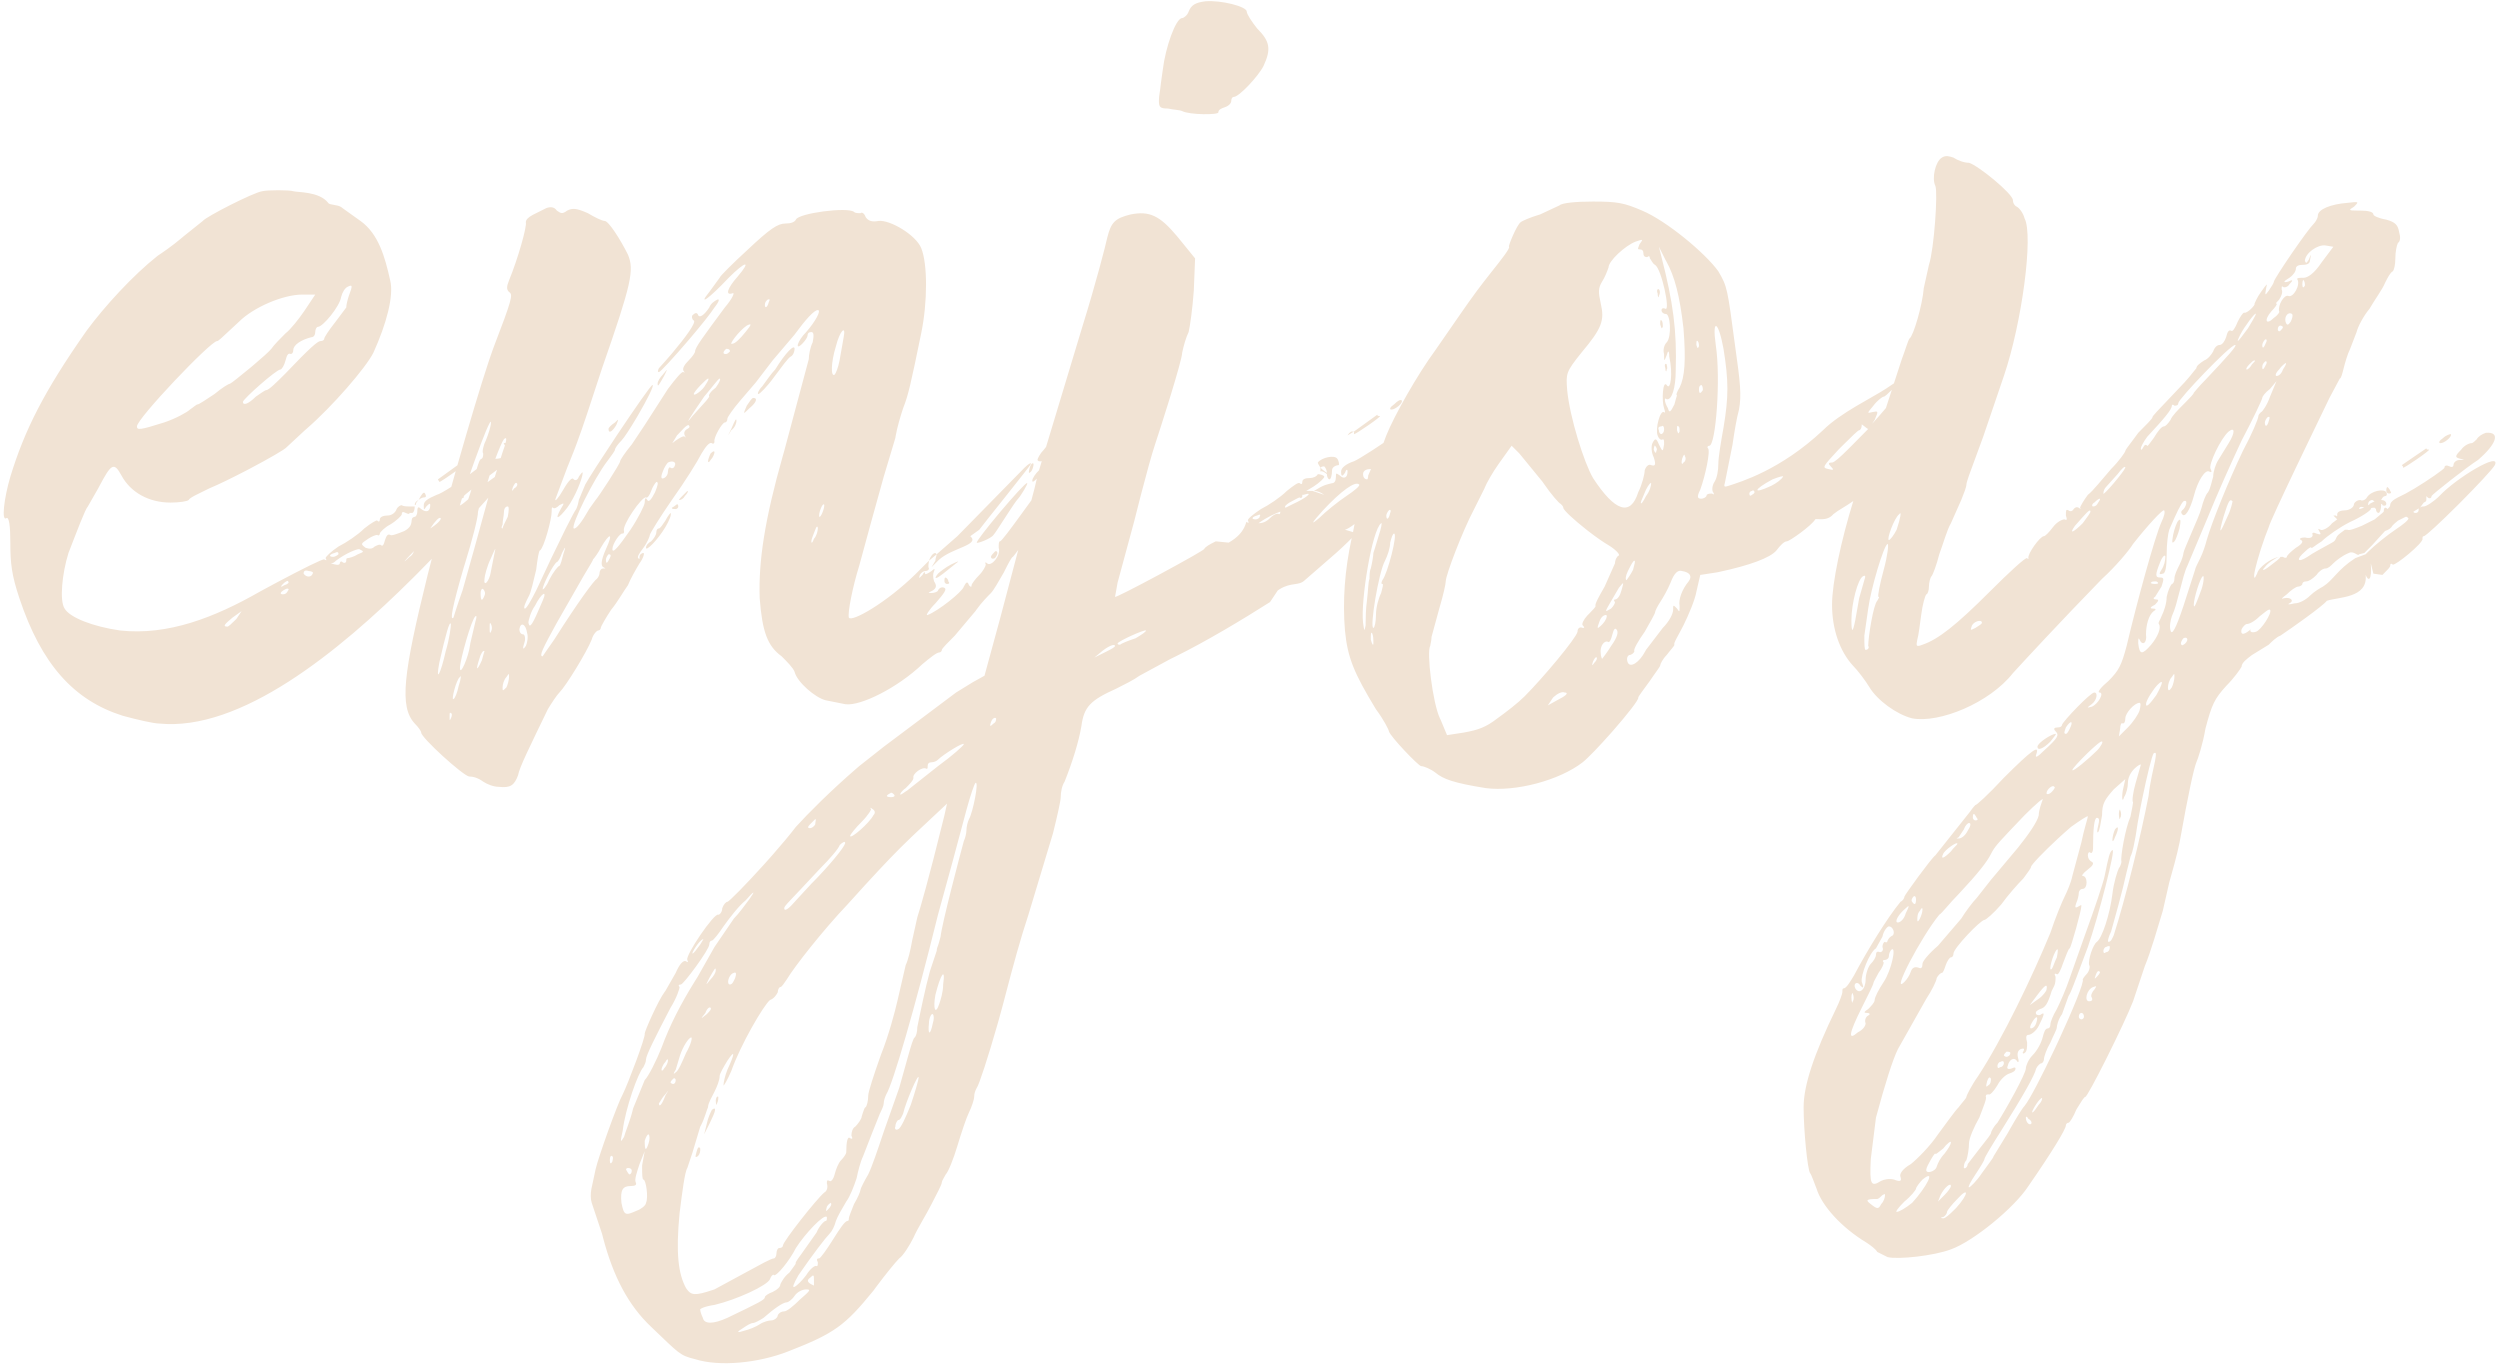 <?xml version="1.0" encoding="UTF-8"?>
<svg width="387px" height="212px" viewBox="0 0 387 212" version="1.1" xmlns="http://www.w3.org/2000/svg" xmlns:xlink="http://www.w3.org/1999/xlink">
    <title>enjoy</title>
    <g id="Basisdesign" stroke="none" stroke-width="1" fill="none" fill-rule="evenodd">
        <g id="enjoy" transform="translate(0.574, 0.174)" fill="#F1E3D4" fill-rule="nonzero">
            <path d="M300.026,24.226 C300.626,23.826 301.226,24.026 301.826,24.226 C302.426,24.626 303.426,25.026 304.226,25.026 C305.626,25.426 311.026,29.826 311.026,30.826 C311.026,31.226 311.226,31.626 311.626,31.826 C312.026,32.026 312.626,32.826 312.826,33.626 C314.226,36.226 312.426,49.826 309.626,58.026 L309.626,58.026 L306.426,67.426 L304.226,73.426 C304.026,74.026 303.826,74.626 303.826,74.826 C303.826,75.226 303.426,76.226 303.026,77.226 L303.026,77.226 L301.426,80.826 C300.826,81.826 300.226,84.026 299.626,85.626 C299.226,87.226 298.626,88.826 298.426,89.026 C298.226,89.226 298.026,90.026 298.026,90.626 C298.026,91.226 297.826,91.826 297.626,91.826 C297.426,92.026 297.026,93.426 296.826,95.026 C296.626,96.426 296.426,98.226 296.226,98.826 C296.026,99.826 296.026,100.026 297.026,99.626 C299.426,98.826 302.226,96.626 307.426,91.426 C310.426,88.426 313.026,86.026 313.226,86.226 C313.426,86.426 313.426,86.426 313.426,86.226 C313.226,85.626 315.226,82.826 315.826,82.826 C316.026,82.826 316.626,82.226 317.226,81.426 C317.826,80.626 318.626,80.226 319.026,80.226 C319.426,80.426 319.426,80.226 319.226,79.626 C319.226,78.826 319.226,78.626 319.626,78.826 C319.826,79.026 320.226,79.026 320.426,78.626 C320.626,78.426 320.826,78.226 321.226,78.426 C321.426,78.626 321.626,78.626 321.426,78.426 C321.426,78.226 322.026,77.226 322.626,76.426 C323.426,75.826 324.826,74.026 326.226,72.426 C327.426,71.226 328.426,69.826 328.426,69.626 C328.426,69.487 328.91,68.864 329.541,68.026 L329.784,67.702 C329.991,67.425 330.208,67.13 330.426,66.826 C331.626,65.626 332.626,64.626 332.626,64.426 C332.626,64.226 333.026,63.826 336.826,59.826 C337.373,59.278 337.86,58.73 338.261,58.254 L338.516,57.948 C338.999,57.361 339.321,56.93 339.426,56.826 C339.426,56.426 340.026,56.026 340.626,55.626 C341.226,55.426 341.826,54.626 342.026,54.226 C342.226,53.626 342.626,53.226 343.026,53.226 C343.426,53.226 343.826,52.626 344.026,52.026 C344.226,51.226 344.426,50.826 344.826,51.026 C345.026,51.226 345.426,50.626 345.826,49.626 C346.226,48.826 346.626,48.226 346.826,48.226 C347.226,48.426 348.626,47.026 348.426,46.826 C348.426,46.826 348.826,45.826 349.426,45.026 C350.426,43.626 350.426,43.626 350.226,44.426 C350.026,45.626 350.026,45.626 350.626,44.826 C351.026,44.226 351.426,43.626 351.426,43.426 C351.426,43.222 352.727,41.196 354.161,39.1 L354.508,38.597 C355.782,36.753 357.087,34.965 357.626,34.426 C357.826,34.226 358.226,33.626 358.226,33.226 C358.226,32.226 360.226,31.426 362.826,31.226 C364.506,31.039 364.618,31.027 363.975,31.676 L363.826,31.826 C362.929,32.364 362.997,32.419 364.318,32.425 L364.826,32.426 C366.026,32.426 366.826,32.626 366.826,33.026 C366.826,33.226 367.626,33.626 368.826,33.826 C370.226,34.226 370.626,34.626 370.826,35.826 C371.026,36.426 371.026,37.226 370.626,37.426 C370.426,37.826 370.226,38.826 370.226,39.826 C370.226,40.826 370.026,41.626 369.826,41.826 C369.426,42.026 369.026,42.826 368.626,43.626 C368.226,44.626 367.026,46.226 366.226,47.626 C365.226,48.826 364.426,50.426 364.226,51.226 L364.226,51.226 L363.226,53.826 C362.826,54.626 362.426,56.026 362.226,56.826 C362.026,57.626 361.826,58.426 361.626,58.426 L361.626,58.426 L360.026,61.426 C359.123,63.301 357.738,66.164 356.306,69.146 L355.789,70.223 C355.559,70.702 355.329,71.182 355.102,71.659 L354.761,72.371 C352.619,76.861 350.731,80.898 350.626,81.426 C350.268,82.283 349.835,83.497 349.443,84.713 L349.289,85.199 C348.658,87.216 348.187,89.107 348.426,89.226 C348.426,89.426 348.626,89.026 348.826,88.626 C349.026,87.626 351.026,86.226 352.226,86.026 C351.626,86.226 350.426,87.026 350.026,87.626 C349.426,88.226 349.826,88.226 350.826,87.426 C351.626,86.826 352.426,86.226 352.426,86.026 L352.426,86.026 L352.826,86.026 C353.026,86.226 353.426,86.226 353.426,86.026 C353.426,85.826 354.026,85.226 354.826,84.626 C355.826,84.026 356.026,83.626 355.626,83.426 C355.226,83.226 355.626,83.026 356.226,83.026 C357.026,83.226 357.426,83.026 357.426,82.626 C357.226,82.226 357.626,82.226 358.026,82.426 C358.626,82.626 358.826,82.626 358.426,82.026 C358.226,81.626 358.226,81.626 358.626,81.826 C358.826,82.026 359.826,81.626 360.426,80.826 L360.426,80.826 L361.226,80.226 L360.626,79.626 L361.026,79.626 C361.226,79.826 361.226,79.826 361.226,79.426 C361.226,79.026 361.826,78.826 362.426,78.826 C363.026,78.826 363.826,78.426 363.826,77.826 C364.026,77.426 364.426,77.226 364.826,77.226 C365.026,77.426 365.626,77.226 365.826,76.826 C366.426,75.826 368.426,75.426 368.826,76.026 C369.026,76.426 368.826,76.626 368.626,76.626 C368.426,76.626 368.226,76.826 368.026,77.226 C368.426,77.226 368.826,77.426 368.826,77.826 C368.826,78.026 368.626,78.226 368.226,78.026 C368.226,77.826 368.026,77.826 368.026,77.826 L368.026,77.826 L368.026,78.026 C368.026,78.626 367.826,79.226 367.626,79.226 C367.426,79.226 367.226,79.026 367.226,78.626 L367.226,78.626 L367.026,78.426 C366.626,78.426 366.426,78.426 366.426,78.626 C366.426,78.826 365.026,79.826 363.226,80.626 C361.626,81.426 359.626,82.826 358.826,83.626 C357.826,84.226 357.226,84.826 357.226,84.626 C357.226,84.426 356.826,84.626 356.226,85.226 C354.826,86.426 355.026,87.026 356.626,86.026 C357.426,85.426 359.026,84.626 360.426,83.826 C361.226,83.426 360.826,83.026 361.626,82.426 L361.626,82.426 L362.426,81.826 L362.826,81.826 C363.026,82.026 364.026,81.626 365.026,81.226 L365.026,81.226 L367.026,80.226 L368.226,79.226 L368.426,79.026 C368.426,78.426 368.626,78.226 369.026,78.626 C369.226,78.426 369.426,78.226 369.426,78.026 C369.426,77.626 369.826,77.226 370.626,76.826 L370.626,76.826 L371.826,76.226 L373.226,75.426 C375.226,74.226 377.826,72.426 377.826,72.226 C377.826,71.826 378.226,71.826 378.626,72.026 C379.026,72.226 379.226,72.026 379.226,71.826 C379.226,71.426 379.626,71.026 380.226,71.026 L380.226,71.026 L380.545,71.025 C381.006,71.021 380.899,70.994 380.226,70.826 C379.426,70.626 379.426,70.426 380.426,69.426 C380.826,68.826 381.626,68.426 382.026,68.426 C382.226,68.426 382.626,68.026 382.826,67.826 C383.026,67.426 383.626,67.026 384.226,66.826 C386.626,66.626 385.826,68.626 383.026,71.026 C381.426,72.026 375.826,76.426 375.826,76.626 C375.826,77.026 375.426,77.026 375.226,76.826 L375.226,76.826 L375.026,76.626 L375.025,77.118 C375.023,77.427 374.992,77.443 374.626,77.626 L374.626,77.626 L374.027,78.423 L374.111,78.352 C374.254,78.247 374.397,78.229 374.54,78.226 L374.626,78.226 C375.026,78.226 376.226,77.426 377.026,76.626 C379.626,73.826 386.626,69.626 385.626,71.826 C385.239,72.503 382.796,75.095 380.308,77.593 L379.793,78.108 C377.308,80.583 374.916,82.826 374.626,82.826 C374.426,82.826 374.426,83.026 374.426,83.226 C374.626,83.826 370.226,87.426 369.826,87.226 C369.626,87.026 369.426,87.026 369.426,87.426 C369.426,87.626 369.026,88.026 368.226,88.826 L368.226,88.826 L366.826,88.626 L366.426,87.026 C366.626,89.826 366.026,89.826 365.626,88.826 C366.026,92.426 361.426,92.226 359.626,92.826 C359.026,93.626 354.226,97.026 352.426,98.226 C351.826,98.426 351.026,99.226 350.626,99.626 L350.626,99.626 L348.026,101.226 C347.226,101.826 346.426,102.426 346.426,103.026 C346.226,103.426 345.226,104.826 344.026,106.026 C342.226,108.026 341.826,108.826 340.826,112.626 C340.426,115.026 339.626,117.426 339.426,117.826 C339.026,118.826 338.226,122.426 336.826,130.226 C336.426,132.226 335.626,135.026 335.226,136.426 L335.226,136.426 L334.226,140.826 C333.426,143.426 332.426,147.026 331.426,149.426 L331.426,149.426 L329.626,154.826 C328.947,156.57 327.284,160.096 325.703,163.27 L325.399,163.879 C323.833,166.998 322.419,169.626 322.226,169.626 C322.048,169.626 321.554,170.416 321.025,171.294 L320.826,171.626 C320.426,172.626 319.826,173.626 319.626,173.626 C319.426,173.626 319.226,173.826 319.226,174.026 C319.226,174.626 317.026,178.226 313.426,183.426 C311.226,186.826 304.826,192.026 301.426,193.226 C298.826,194.226 293.226,194.826 291.626,194.426 L291.626,194.426 L290.026,193.626 C289.826,193.226 289.026,192.626 288.426,192.226 C284.426,189.826 281.426,186.426 280.626,183.826 C280.226,182.826 279.826,181.626 279.626,181.426 C279.226,180.826 278.626,174.826 278.626,171.226 C278.626,167.826 280.226,163.026 283.626,156.026 C284.226,154.826 284.626,153.626 284.626,153.426 C284.626,153.026 284.626,152.826 284.826,152.826 C285.226,152.826 285.826,151.826 286.426,150.826 C288.426,147.026 291.626,141.826 293.626,139.426 C294.026,139.226 294.226,138.826 294.226,138.626 C294.226,138.426 298.426,132.626 299.026,132.226 L299.026,132.226 L304.426,125.426 C304.826,124.826 305.226,124.426 305.226,124.426 C305.226,124.626 307.226,122.826 309.626,120.226 C314.026,115.826 315.226,115.026 314.626,116.626 C314.426,117.226 314.826,117.026 315.826,116.026 C318.026,114.026 318.226,113.626 317.626,113.026 C317.226,112.626 317.426,112.426 318.026,112.426 C318.426,112.426 318.626,112.226 318.626,112.026 C318.826,111.426 323.026,107.026 323.626,107.026 C324.226,107.026 324.026,108.226 323.226,108.826 C322.426,109.426 322.426,109.426 323.226,109.226 C324.226,108.826 325.226,107.026 324.426,107.026 C324.026,107.026 324.626,106.226 325.826,105.226 C327.426,103.626 327.826,102.826 328.626,99.826 C330.226,93.026 333.026,82.826 334.026,80.626 C334.426,79.826 334.626,79.026 334.426,78.826 C334.226,78.626 331.826,81.226 329.626,84.026 C329.026,85.026 326.826,87.626 324.826,89.426 C318.026,96.426 313.226,101.626 311.026,104.026 C307.426,108.626 299.626,111.826 295.426,111.026 C293.026,110.426 290.026,108.226 288.826,106.226 C288.226,105.226 287.026,103.626 286.226,102.826 C284.226,100.626 283.026,97.226 283.026,93.426 C283.026,90.063 284.439,83.448 286.316,77.385 C285.033,78.297 284.003,78.778 283.226,79.426 C282.226,80.626 280.626,80.026 280.426,80.226 C279.826,81.226 276.426,83.626 276.026,83.626 C275.626,83.626 275.026,84.226 274.426,85.026 C273.455,86.191 270.224,87.355 265.645,88.337 L265.226,88.426 L262.626,88.826 L262.026,91.426 C261.826,92.626 260.826,95.026 260.026,96.626 C259.226,98.226 258.426,99.426 258.626,99.626 C258.626,99.826 258.026,100.426 257.426,101.226 C256.826,101.826 256.426,102.626 256.426,102.826 C256.426,103.026 255.626,104.026 254.826,105.226 C253.826,106.626 253.026,107.626 253.026,107.826 C253.131,108.142 251.29,110.46 249.233,112.816 L248.805,113.303 C247.085,115.249 245.298,117.128 244.426,117.826 C240.826,120.626 234.026,122.426 229.426,121.826 C224.426,121.026 222.826,120.426 221.626,119.426 C220.826,118.826 219.826,118.426 219.426,118.426 C219.026,118.426 214.626,113.826 214.426,113.026 C214.426,112.826 213.626,111.226 212.426,109.626 C209.026,104.026 208.026,101.626 207.626,97.426 C207.246,92.866 207.588,88.125 208.652,83.204 L208.67,83.119 L208.571,83.224 C208.502,83.296 208.428,83.371 208.351,83.45 L208.094,83.707 C207.595,84.2 206.977,84.78 206.343,85.345 L206.026,85.626 L201.426,89.626 C200.469,90.582 199.33,89.892 197.482,91.055 L197.226,91.226 L196.026,93.026 C191.835,95.693 186.193,99.085 181.346,101.475 L180.626,101.826 L175.826,104.426 C175.026,105.026 173.426,105.826 172.226,106.426 C168.226,108.226 167.226,109.226 166.826,112.226 C166.426,114.626 165.426,117.826 164.226,120.826 C163.826,121.426 163.626,122.426 163.626,123.226 C163.626,123.804 163.069,126.236 162.492,128.558 L162.426,128.826 L158.626,141.426 C157.426,145.026 156.226,149.426 155.026,154.026 C154.915,154.453 154.801,154.888 154.684,155.326 L154.506,155.985 C154.357,156.537 154.203,157.092 154.048,157.646 L153.861,158.309 C152.45,163.271 150.936,167.916 150.626,168.226 C150.426,168.626 150.226,169.026 150.226,169.626 C150.226,170.026 149.826,171.226 149.426,172.026 C149.026,172.826 148.226,175.226 147.626,177.226 C147.026,179.226 146.226,181.226 145.826,181.626 C145.626,182.026 145.226,182.626 145.226,182.826 C145.226,183.226 144.426,184.626 143.626,186.226 C142.826,187.826 141.426,190.026 140.826,191.426 C140.226,192.626 139.226,194.226 138.626,194.626 C138.07,195.181 136.486,197.109 134.984,199.138 L134.626,199.626 C130.226,205.026 128.626,206.226 121.426,209.026 C116.826,210.826 110.826,211.426 107.026,210.226 C104.626,209.626 104.626,209.426 100.226,205.226 C96.735,201.929 94.372,197.504 92.773,191.403 L92.626,190.826 L91.026,186.026 C90.846,185.486 90.828,184.622 90.972,183.871 L91.026,183.626 L91.626,180.826 C92.026,179.026 95.026,170.626 95.826,169.226 C96.626,167.626 99.426,160.226 99.226,159.826 C99.226,159.437 101.302,154.708 102.337,153.338 L102.426,153.226 L104.026,150.426 C104.626,149.026 105.226,148.426 105.626,148.626 C105.826,148.826 106.026,148.826 105.826,148.426 C105.426,147.826 110.026,141.026 110.626,141.426 C110.826,141.426 111.226,141.026 111.226,140.426 C111.426,139.826 111.826,139.426 112.026,139.426 C112.265,139.426 114.859,136.784 117.592,133.762 L118.003,133.306 C118.208,133.077 118.414,132.847 118.619,132.615 L119.067,132.107 C120.406,130.583 121.681,129.065 122.626,127.826 C124.559,125.699 127.987,122.264 132.008,118.786 L132.426,118.426 L136.226,115.426 L147.426,107.026 L150.026,105.426 L151.826,104.426 L154.226,95.626 L157.049,84.958 C156.638,85.521 156.339,85.912 156.226,86.026 C156.046,86.026 155.542,86.998 155.005,88.067 L154.826,88.426 C154.026,89.826 153.226,91.226 152.826,91.626 C152.449,92.002 151.364,93.087 150.571,94.214 L150.426,94.426 L147.226,98.226 C146.226,99.226 145.226,100.226 145.226,100.426 C145.226,100.626 145.026,100.826 144.826,100.826 C144.426,100.826 143.426,101.626 142.226,102.626 C138.313,106.343 132.677,109.104 130.374,108.847 L130.226,108.826 L127.226,108.226 C125.626,107.826 122.826,105.426 122.426,103.826 C122.226,103.226 121.226,102.226 120.426,101.426 C118.226,99.826 117.426,97.626 117.026,92.426 C116.83,86.747 117.784,80.301 120.641,70.271 L120.826,69.626 L124.626,55.426 C124.626,54.826 124.826,53.626 125.226,52.826 C125.426,51.826 125.426,51.226 125.026,51.226 C124.626,51.226 124.426,51.426 124.426,51.826 C124.426,52.026 124.026,52.626 123.626,53.026 C122.426,54.226 122.826,52.626 124.226,51.226 C125.626,49.626 126.626,47.826 126.026,47.826 C125.447,47.826 124.125,49.314 122.596,51.393 L122.426,51.626 L119.026,55.626 L116.426,59.026 L114.026,61.826 C112.826,63.226 112.026,64.426 112.026,64.626 C112.026,65.026 111.826,65.226 111.626,65.226 C111.226,65.226 109.826,67.626 110.026,68.226 C110.026,68.426 109.826,68.626 109.626,68.426 C109.226,68.226 108.626,69.026 108.026,70.026 C107.426,71.226 105.426,74.426 103.426,77.226 C101.626,79.826 100.026,82.426 100.026,82.626 C100.026,82.826 99.626,83.826 99.026,84.626 C98.426,85.426 98.026,86.026 98.226,86.226 C98.426,86.426 98.426,86.426 98.426,86.026 C98.426,85.626 98.826,85.426 99.026,85.426 C99.226,85.426 99.026,86.226 98.426,87.026 C97.826,88.026 97.026,89.426 96.626,90.426 C96.026,91.226 95.026,93.026 94.026,94.226 C93.226,95.426 92.426,96.826 92.426,97.026 C92.426,97.226 92.226,97.426 92.026,97.426 C91.826,97.426 91.226,98.026 91.026,98.826 C90.226,100.826 87.026,106.026 86.026,107.026 C85.626,107.426 84.826,108.626 84.226,109.626 C81.426,115.426 79.826,118.626 79.626,119.826 C79.026,121.426 78.426,121.826 76.626,121.626 C75.826,121.626 74.826,121.226 74.226,120.826 C73.426,120.226 72.626,120.026 72.026,120.026 C71.026,119.826 64.626,114.026 64.626,113.226 C64.626,113.026 64.226,112.426 63.626,111.826 C61.226,109.226 61.826,104.226 65.626,88.826 C65.83,88.02 66.045,87.186 66.269,86.329 C65.561,87.062 64.835,87.803 64.093,88.549 L63.346,89.297 C51.808,100.784 36.624,113.109 24.026,111.826 C23.226,111.826 20.626,111.226 18.426,110.626 C10.826,108.226 5.826,102.626 2.426,92.426 C1.226,88.826 1.026,87.026 1.026,83.826 C1.026,81.226 0.826,79.826 0.426,80.026 C-0.374,80.626 0.026,77.026 1.026,73.626 C3.226,66.426 6.226,60.426 12.826,51.026 C15.626,47.226 20.026,42.426 23.826,39.426 C24.398,39.044 26.064,37.933 27.606,36.615 L27.826,36.426 L30.826,34.026 C31.226,33.426 38.626,29.626 40.026,29.426 C40.826,29.226 44.226,29.226 44.826,29.426 C45.426,29.626 48.826,29.426 50.226,31.226 C50.414,31.602 51.665,31.447 52.312,31.928 L52.426,32.026 L55.226,34.026 C58.026,36.026 59.026,39.626 59.826,43.226 C60.426,45.626 59.226,50.026 57.226,54.426 C56.053,56.771 50.869,62.746 46.9,66.19 L46.626,66.426 L43.826,69.026 C43.603,69.359 40.974,70.865 38.097,72.378 L37.519,72.681 C35.393,73.787 33.211,74.856 31.826,75.426 C30.226,76.226 28.826,76.826 28.626,77.226 C28.426,77.426 27.226,77.626 25.826,77.626 C22.426,77.626 19.626,76.026 18.226,73.426 C17.051,71.272 16.643,71.61 14.749,75.193 L14.626,75.426 L13.026,78.226 C12.626,78.626 11.426,81.826 10.026,85.426 C9.026,88.626 8.626,92.826 9.426,94.026 C10.226,95.426 13.826,96.826 18.026,97.426 C25.426,98.226 32.626,95.426 39.626,91.426 C39.964,91.241 40.308,91.054 40.656,90.866 L41.442,90.443 L41.968,90.161 L42.493,89.881 C46.078,87.976 49.468,86.268 49.626,86.426 C50.026,86.626 50.026,86.626 49.826,86.226 C49.826,86.026 50.626,85.226 51.826,84.426 C53.026,83.826 54.826,82.626 55.826,81.626 C56.826,80.826 57.826,80.226 57.826,80.426 C58.026,80.626 58.226,80.626 58.226,80.226 C58.226,79.826 58.826,79.626 59.426,79.626 C60.026,79.626 60.626,79.226 60.826,78.626 C61.026,78.226 61.426,78.026 61.626,78.026 C61.807,78.208 62.32,78.224 62.862,78.226 L63.626,78.226 C63.626,78.776 63.458,79.158 63.275,79.218 L63.226,79.226 L62.826,79.226 C62.826,79.426 62.626,79.426 62.226,79.226 C61.826,79.026 61.626,79.026 61.626,79.426 C61.626,79.626 60.826,80.426 59.826,81.026 C59.026,81.426 58.226,82.226 58.226,82.426 C58.226,82.626 58.026,82.826 57.826,82.626 C57.626,82.626 57.026,82.826 56.426,83.226 C55.226,84.026 55.226,84.026 56.026,84.626 C56.626,84.826 57.026,84.826 57.426,84.426 C57.826,84.226 58.226,84.026 58.426,84.226 C58.626,84.426 58.826,84.226 59.026,83.426 C59.226,82.826 59.426,82.426 59.826,82.626 C60.026,82.826 61.026,82.426 62.026,82.026 C63.826,81.026 62.626,80.026 63.626,79.826 C63.826,79.826 64.026,79.426 64.026,79.026 C64.026,78.226 64.226,78.226 64.626,78.626 C65.426,79.226 66.026,79.026 66.026,78.026 C66.026,77.626 65.826,77.826 65.426,78.226 C65.026,78.826 65.026,78.826 65.026,78.026 C65.026,77.426 65.626,77.026 67.026,76.426 C67.377,76.356 68.274,75.84 69.288,75.192 C69.516,74.38 69.744,73.57 69.973,72.764 L69.828,72.868 L69.534,73.077 L69.238,73.286 C68.992,73.458 68.75,73.625 68.527,73.775 L68.269,73.948 C67.776,74.274 67.426,74.484 67.426,74.426 C67.426,74.259 67.287,74.231 67.24,74.111 L67.226,74.026 L70.231,71.854 C72.031,65.533 73.811,59.595 75.037,55.899 L75.231,55.319 C75.388,54.853 75.535,54.43 75.67,54.054 L75.826,53.626 C78.685,46.192 78.819,45.48 78.306,45.083 L78.253,45.045 L78.226,45.026 C77.826,44.626 77.826,44.226 78.226,43.226 C79.626,39.826 81.026,34.826 80.826,34.226 C80.826,33.857 81.166,33.487 81.848,33.118 L82.026,33.026 L84.026,32.026 C84.626,31.826 85.226,31.826 85.626,32.426 C86.226,32.826 86.426,33.026 87.226,32.426 C88.026,32.026 88.626,32.026 90.426,32.826 C91.426,33.426 92.626,34.026 93.026,34.026 C93.626,34.026 95.426,36.826 96.626,39.226 C97.626,41.626 97.226,43.626 92.626,56.826 C90.632,62.939 89.698,65.785 88.768,68.297 L88.629,68.672 L88.559,68.858 L88.559,68.858 L88.407,69.257 C88.381,69.324 88.356,69.39 88.33,69.457 L88.175,69.858 C87.944,70.45 87.701,71.057 87.432,71.719 L87.226,72.226 L85.426,77.026 C85.226,77.626 85.826,77.026 86.626,75.626 C87.426,74.226 88.026,73.626 88.226,74.026 C88.426,74.226 88.826,74.226 89.026,73.626 C89.426,73.026 89.626,72.826 89.626,73.026 C89.626,73.826 88.426,76.826 87.226,78.426 C85.826,80.226 85.226,80.426 86.226,78.626 C86.826,77.626 86.826,77.626 86.026,78.026 C85.626,78.426 85.226,78.626 85.026,78.426 C84.826,78.226 84.826,78.626 84.826,79.026 C84.826,80.226 83.626,84.626 83.026,85.026 C82.826,85.026 82.626,86.426 82.426,88.026 C82.026,89.626 81.626,91.626 81.226,92.226 C80.826,93.026 80.426,93.826 80.626,94.026 C80.826,94.226 81.626,92.826 82.426,91.226 C83.875,88.086 85.615,84.436 86.899,81.861 L87.135,81.391 C87.861,79.945 88.41,78.913 88.626,78.626 C88.807,78.262 88.989,77.568 89.021,77.295 L89.026,77.226 L90.026,74.826 C90.555,73.855 92.564,70.744 94.678,67.569 L95.101,66.934 C97.648,63.126 100.214,59.426 100.426,59.426 C100.76,59.426 99.54,61.79 98.221,64.054 L97.947,64.52 C96.988,66.142 96.029,67.622 95.626,68.026 C95.026,68.626 94.626,69.226 94.626,69.426 C94.626,69.601 94.166,70.235 93.649,70.927 L93.426,71.226 C91.426,73.826 87.826,81.026 88.226,81.626 C88.61,81.818 89.55,80.531 90.51,78.832 L90.626,78.626 L91.626,77.226 C92.026,76.826 95.426,71.626 95.426,71.226 C95.426,71.035 96.151,69.938 97.084,68.797 L97.226,68.626 L99.226,65.626 L102.826,60.026 C104.026,58.426 105.026,57.226 105.226,57.426 C105.426,57.626 105.426,57.426 105.226,57.226 C105.026,56.826 105.426,56.226 106.026,55.626 C106.626,55.026 107.026,54.426 107.026,54.226 C107.026,53.626 108.226,52.026 111.626,47.426 C112.826,46.026 113.226,45.026 112.826,45.226 C111.626,45.626 112.026,44.426 113.626,42.626 C115.826,40.026 114.826,40.226 112.226,42.826 C109.084,46.164 107.484,47.189 109.131,45.143 L109.226,45.026 L110.826,42.826 C110.826,42.626 112.826,40.626 115.226,38.426 C118.626,35.226 119.826,34.426 121.026,34.426 C121.826,34.426 122.426,34.226 122.626,33.826 C123.026,32.826 130.626,31.826 131.626,32.626 C131.826,32.826 132.226,32.826 132.626,32.826 C132.826,32.626 133.226,32.826 133.426,33.426 C133.826,34.026 134.426,34.226 135.426,34.026 C137.226,33.826 141.226,36.226 142.026,38.226 C143.026,40.626 143.026,46.626 142.026,51.426 C140.426,59.226 140.026,61.026 139.226,63.026 C138.856,64.134 138.317,65.923 138.079,67.293 L138.026,67.626 L136.226,73.626 L134.226,80.826 L132.426,87.426 C131.426,90.626 130.626,94.626 130.826,95.426 C131.219,96.212 136.631,93.137 141.183,88.667 L141.426,88.426 L143.226,86.626 C143.226,87.026 143.026,87.426 143.226,87.826 C143.226,88.026 143.026,88.226 142.626,88.226 C142.426,88.226 142.026,88.426 141.826,88.826 C141.626,89.426 141.626,89.426 142.226,88.826 C142.426,88.426 142.626,88.226 142.626,88.626 C142.626,88.826 143.026,88.626 143.626,88.226 C144.026,87.826 144.226,87.826 144.026,88.226 C143.826,88.626 143.826,89.226 144.026,89.826 C144.426,90.426 144.426,90.826 143.826,91.226 C143.11,91.584 143.034,91.621 143.456,91.625 L143.626,91.626 C144.026,91.626 144.626,91.426 144.626,91.226 C144.826,90.826 145.226,90.626 145.626,90.826 C146.026,91.026 145.626,91.626 144.226,93.226 C143.226,94.226 142.626,95.226 143.026,95.026 C144.626,94.426 148.426,91.426 148.626,90.626 C149.026,89.826 149.226,89.826 149.426,90.426 C149.626,90.626 149.826,90.826 149.826,90.426 C149.826,90.226 150.426,89.426 151.026,88.826 C151.626,88.226 152.026,87.426 152.026,87.226 C151.826,86.826 152.026,86.826 152.226,87.026 C152.826,87.626 154.426,85.826 154.026,84.626 C154.026,84.026 154.026,83.626 154.226,83.626 C154.451,83.626 155.941,81.601 157.487,79.473 L157.831,78.999 C158.259,78.409 158.685,77.822 159.083,77.278 C159.416,76.055 159.727,74.878 159.928,73.92 C159.496,74.342 159.226,74.555 159.226,74.226 C159.226,73.854 159.763,73.099 160.267,72.625 L160.692,71.217 C160.361,71.289 160.111,71.24 160.026,71.026 C160.026,70.826 160.426,70.026 161.026,69.426 C161.126,69.292 161.238,69.152 161.357,69.008 L167.026,50.226 C169.026,43.826 170.626,37.626 170.826,36.626 C171.426,34.226 172.026,33.626 174.426,33.026 C177.344,32.442 178.938,33.184 181.601,36.356 L181.826,36.626 L184.426,39.826 L184.226,44.826 C184.026,47.626 183.626,50.426 183.426,51.226 C183.026,52.026 182.626,53.426 182.426,54.426 C182.426,55.012 181.615,57.838 180.693,60.857 L180.507,61.463 C180.476,61.564 180.444,61.665 180.413,61.766 L180.199,62.456 C179.447,64.874 178.702,67.184 178.32,68.34 L178.226,68.626 C177.701,70.198 176.92,73.058 176.162,75.969 L175.923,76.888 C175.671,77.868 175.424,78.838 175.195,79.752 L175.026,80.426 L172.426,90.026 C172.226,91.226 172.026,92.226 172.026,92.226 C172.122,92.323 175.216,90.734 178.452,89 L179.1,88.651 C180.811,87.73 182.508,86.796 183.773,86.077 L184.157,85.858 C185.08,85.328 185.705,84.947 185.826,84.826 C186.01,84.457 186.706,84.087 187.441,83.718 L187.626,83.626 L189.626,83.826 C192.426,82.226 192.226,80.426 192.426,80.626 C192.626,80.826 192.826,80.826 192.626,80.426 C192.426,80.226 193.426,79.426 194.626,78.626 C195.826,78.026 197.626,76.826 198.626,75.826 C199.626,75.026 200.426,74.426 200.626,74.626 C200.826,74.826 201.026,74.826 201.026,74.426 C201.026,74.026 201.426,73.826 202.226,73.826 C202.626,73.826 203.226,73.626 203.426,73.226 C203.826,73.226 204.426,73.426 204.426,73.626 C204.426,73.814 203.717,74.534 202.8,75.118 L202.626,75.226 L201.626,75.826 L202.626,75.826 L204.426,76.426 C203.826,76.026 203.426,75.826 202.826,75.826 C204.426,74.826 204.826,74.826 205.626,74.626 C206.026,74.626 206.226,74.226 206.226,73.626 C206.226,73.026 206.226,73.026 206.826,73.426 C207.426,74.026 208.026,73.826 208.026,72.826 C208.026,72.426 207.826,72.426 207.626,73.026 C207.226,73.626 207.026,73.626 207.026,72.826 C207.026,72.226 207.826,71.626 209.026,71.226 C209.42,71.068 210.498,70.413 211.659,69.665 L212.098,69.381 C212.611,69.046 213.126,68.704 213.592,68.387 C213.76,67.972 213.91,67.574 214.026,67.226 C215.226,64.226 218.826,57.826 221.626,54.026 C225.052,49.093 226.412,47.07 227.894,45.063 L228.135,44.737 C228.744,43.921 229.392,43.081 230.226,42.026 C231.826,40.026 233.226,38.226 233.026,38.026 C232.826,38.026 234.226,34.626 234.826,34.226 C235.016,34.036 236.289,33.485 237.616,33.087 L237.826,33.026 L240.826,31.626 C241.226,31.226 243.426,31.026 246.026,31.026 C249.826,31.026 250.826,31.226 253.626,32.426 C257.426,34.026 263.426,39.026 265.426,41.826 C266.826,44.226 266.826,44.426 268.026,53.426 C268.826,59.026 269.026,61.026 268.626,63.226 C268.256,64.518 267.887,66.833 267.675,68.283 L267.626,68.626 L266.426,74.626 C266.226,75.226 266.426,75.226 267.026,75.026 C268.826,74.426 275.026,72.626 281.626,66.426 C284.329,63.722 289.27,61.392 291.407,59.974 L291.626,59.826 L292.608,59.17 L293.826,55.426 C294.397,53.902 294.787,52.56 294.996,52.263 L295.026,52.226 C295.626,51.826 297.026,47.026 297.226,44.426 L297.226,44.426 L298.026,40.826 C298.826,38.426 299.426,29.626 299.026,28.626 C298.426,27.426 299.026,24.826 300.026,24.226 Z M124.226,199.426 C123.626,199.426 122.826,199.826 122.426,200.426 C122.026,201.026 121.426,201.426 121.226,201.426 C120.626,201.426 119.226,202.426 117.626,203.826 C117.026,204.226 116.226,204.626 116.026,204.626 C115.626,204.626 115.026,205.026 114.426,205.426 C113.426,206.026 113.426,206.226 114.626,205.826 C115.426,205.626 116.426,205.226 117.026,204.826 C117.626,204.426 118.426,204.226 118.826,204.226 C119.226,204.226 119.826,203.826 119.826,203.426 C120.026,203.026 120.426,202.826 120.826,202.826 C121.226,202.826 122.226,202.026 123.226,201.026 C124.826,199.626 125.026,199.426 124.226,199.426 Z M122.626,193.026 C121.626,195.026 119.626,197.426 119.226,197.226 C119.226,197.026 118.826,197.226 118.626,197.826 C118.226,198.826 113.426,201.026 110.026,201.826 C108.626,202.026 107.626,202.426 107.826,202.626 C107.826,202.826 108.026,203.426 108.226,203.826 C108.426,204.826 109.826,204.826 112.026,203.826 C117.026,201.426 117.826,201.026 117.826,200.626 C117.826,200.426 118.426,200.026 119.026,199.826 C119.826,199.426 120.226,199.026 120.226,198.626 C120.426,198.226 120.826,197.426 121.626,196.826 C122.226,196.026 122.626,195.426 122.626,195.426 C122.437,195.426 122.781,194.894 123.322,194.165 L123.426,194.026 L125.826,190.626 C126.226,189.626 127.026,188.826 127.226,188.826 C127.426,188.826 127.426,188.626 127.426,188.226 C127.026,187.626 124.026,190.826 122.626,193.026 Z M146.026,124.226 L142.826,127.226 C142.458,127.57 142.11,127.896 141.769,128.215 L141.479,128.487 C141.238,128.713 141,128.938 140.761,129.165 L140.474,129.438 C139.993,129.898 139.502,130.374 138.97,130.903 L138.646,131.226 C136.835,133.043 134.521,135.498 130.626,139.826 C126.826,143.826 122.426,149.426 121.226,151.426 C120.826,152.026 120.426,152.626 120.226,152.626 C120.026,152.626 119.826,153.026 119.826,153.426 C119.626,153.826 119.226,154.426 118.626,154.626 C117.626,155.426 114.026,161.626 112.626,165.626 C112.026,167.026 111.426,168.026 111.426,167.826 C111.426,167.426 111.626,166.426 112.026,165.426 C113.226,162.826 113.226,162.226 112.026,164.026 C111.426,165.026 110.826,166.026 110.826,166.426 C110.826,167.026 110.426,168.026 110.026,168.826 C109.626,169.626 109.026,170.626 109.026,171.226 C108.837,171.602 108.472,173.042 107.929,174.044 L107.826,174.226 L106.626,178.226 L105.826,180.626 C105.426,181.226 105.026,184.426 104.626,187.626 C104.026,193.826 104.426,197.026 105.626,199.226 C106.401,200.39 106.989,200.425 109.759,199.514 L110.026,199.426 L114.826,196.826 C117.026,195.626 118.826,194.626 119.226,194.626 C119.426,194.626 119.626,194.226 119.626,193.826 C119.626,193.426 119.826,193.026 120.026,193.026 C120.426,193.026 120.626,192.826 120.626,192.626 C120.626,192.026 125.826,185.426 127.026,184.426 C127.426,184.226 127.626,183.626 127.426,183.026 C127.426,182.626 127.426,182.426 127.826,182.626 C128.026,182.826 128.426,182.426 128.626,181.626 C128.826,180.826 129.226,179.826 129.626,179.426 C130.026,179.026 130.426,178.426 130.426,178.226 C130.426,176.626 130.626,175.626 131.026,176.026 C131.426,176.226 131.426,176.026 131.226,175.626 C131.226,175.026 131.426,174.426 131.826,174.226 C132.226,173.826 132.826,173.026 132.826,172.626 C132.854,172.54 132.883,172.45 132.911,172.359 L132.997,172.086 C133.14,171.634 133.283,171.226 133.426,171.226 C133.626,171.026 133.826,170.226 133.826,169.426 C133.826,168.866 134.697,166.215 135.626,163.588 L135.826,163.026 C136.978,160.146 137.945,156.529 138.375,154.651 L138.426,154.426 L139.626,149.226 C139.999,148.479 140.372,146.861 140.583,145.673 L140.626,145.426 L141.426,141.826 C141.819,140.646 143.178,135.988 145.504,126.52 L145.626,126.026 L146.026,124.226 Z M150.426,121.026 C150.233,121.218 149.671,122.89 149.095,124.974 L149.026,125.226 L146.826,133.426 L144.626,141.426 C141.026,156.026 137.626,167.626 136.626,169.226 C136.426,169.626 136.226,170.226 136.226,170.626 C136.226,170.981 135.91,171.653 135.699,172.079 L135.626,172.226 L134.426,175.226 L133.026,178.826 C132.626,179.626 132.226,181.226 132.026,182.226 C131.626,183.426 131.026,185.026 130.426,185.826 C129.826,186.826 129.026,188.226 128.826,188.826 C128.626,189.626 128.226,190.426 127.826,190.826 C127.226,191.426 125.226,194.026 123.026,197.226 C122.226,198.626 122.026,199.226 122.426,199.026 C122.826,198.826 123.626,198.026 124.226,197.226 C124.826,196.226 125.626,195.626 125.826,195.826 C126.026,195.826 126.026,195.626 126.026,195.226 C125.826,194.826 125.826,194.626 126.226,194.626 C126.426,194.626 127.426,193.226 128.426,191.626 C129.426,190.026 130.226,188.826 130.626,188.826 C130.826,188.826 130.826,188.626 130.826,188.426 C130.826,188.226 131.226,187.226 131.626,186.226 C132.226,185.226 132.626,184.226 132.626,184.026 C132.626,183.826 133.226,182.626 133.826,181.626 C134.399,180.478 135.339,177.683 136.12,175.342 L136.226,175.026 L138.626,168.226 L140.026,163.226 C140.426,161.826 140.826,160.426 141.026,160.426 C141.226,160.226 141.426,159.626 141.426,158.826 C141.807,156.917 142.736,152.456 143.341,150.315 L143.426,150.026 L144.426,147.026 C144.426,146.626 144.626,146.226 144.626,146.226 C144.626,146.226 144.669,146.095 144.736,145.875 L144.798,145.664 C144.866,145.434 144.946,145.146 145.026,144.826 C145.226,142.826 148.026,132.226 148.626,130.026 C148.826,129.626 149.026,128.826 149.026,128.426 C149.026,127.826 149.226,127.026 149.426,126.626 C150.026,125.626 151.026,120.626 150.426,121.026 Z M124.826,197.626 C124.257,198.005 124.407,198.384 125.274,198.763 L125.426,198.826 L125.426,197.91 C125.424,197.208 125.396,197.056 124.826,197.626 Z M302.226,186.826 C304.226,184.626 304.226,183.426 302.426,185.426 C301.626,186.226 300.826,187.226 300.826,187.426 C300.826,187.626 300.626,188.026 300.226,188.226 C299.826,188.226 299.826,188.426 300.226,188.426 C300.576,188.426 301.232,187.813 301.926,187.124 Z M99.226,178.026 L98.426,180.026 C98.026,181.226 97.626,182.426 97.826,182.826 C98.026,183.226 97.826,183.426 97.026,183.426 C95.826,183.426 95.426,184.026 95.626,186.026 C96.026,188.026 96.226,188.026 98.026,187.226 C98.626,187.026 99.426,186.426 99.426,186.026 C99.826,185.226 99.426,182.426 99.026,182.426 C98.848,182.426 98.828,181.636 98.826,180.617 L98.826,180.226 L99.226,178.026 Z M295.426,186.026 C297.626,183.626 299.226,180.626 297.026,182.426 C296.626,182.826 296.026,183.626 296.026,183.826 C296.026,184.026 295.226,185.026 294.226,185.826 C293.226,186.826 292.826,187.426 293.026,187.426 C293.426,187.426 294.426,186.826 295.426,186.026 Z M128.026,186.026 C128.026,186.026 127.626,186.226 127.426,186.626 C127.226,187.426 127.226,187.426 127.626,187.026 C128.026,186.626 128.226,186.226 128.026,186.026 Z M291.226,184.826 C291.226,184.626 291.226,184.626 290.826,184.826 C290.626,185.026 290.226,185.426 290.026,185.426 C288.226,185.426 288.226,185.626 289.026,186.226 C290.026,187.026 290.226,187.026 290.626,186.226 C291.026,185.826 291.226,185.226 291.226,184.826 Z M301.426,183.426 C301.426,182.826 300.426,183.626 299.826,184.826 L299.826,184.826 L299.426,185.826 L300.426,184.826 C301.026,184.226 301.426,183.626 301.426,183.426 Z M330.826,118.226 C330.826,118.026 330.226,118.426 329.826,118.826 C329.226,119.426 328.826,120.226 328.826,121.026 C328.826,121.626 328.626,122.626 328.226,123.226 C328.026,124.026 327.826,123.626 328.026,122.226 L328.026,122.226 L328.426,120.426 L326.626,122.026 C325.226,123.626 324.826,124.226 324.826,126.026 C324.626,127.226 324.426,128.426 324.226,128.626 C324.026,128.826 324.026,128.426 324.226,127.626 C324.426,126.826 324.426,126.426 324.026,126.426 C323.626,126.426 323.426,128.026 323.426,131.226 C323.426,131.626 323.226,132.026 323.026,131.826 C322.826,131.626 322.626,131.826 322.626,132.226 C322.626,132.626 322.826,133.026 323.226,133.226 C323.626,133.426 323.426,133.826 322.626,134.426 C321.826,135.026 321.626,135.426 321.826,135.426 C322.626,135.426 322.626,137.426 321.826,137.426 C321.426,137.426 321.226,137.826 321.226,138.026 C321.226,138.426 321.026,139.226 320.826,139.626 C320.626,140.226 320.626,140.426 321.026,140.226 C321.426,140.026 321.626,139.826 321.626,140.026 C321.626,140.826 320.026,146.426 319.826,146.626 C319.626,146.626 319.226,147.826 318.826,148.826 C318.426,150.026 318.026,150.826 317.826,150.626 C317.426,150.426 317.426,150.626 317.626,151.026 C317.626,151.426 317.626,152.026 317.426,152.426 L317.426,152.426 L317.026,153.226 C316.426,155.226 316.026,155.826 315.226,156.026 C314.826,156.226 314.426,156.426 314.626,156.826 C314.826,157.026 315.226,157.026 315.426,156.826 C316.026,156.426 315.826,157.026 315.026,158.626 C314.626,159.426 313.826,160.026 313.426,160.026 C313.026,160.026 313.026,160.426 313.226,161.226 C313.226,161.826 313.226,162.626 312.826,162.826 C312.626,163.026 312.426,162.826 312.626,162.626 C312.826,162.226 312.826,162.026 312.226,162.226 C311.826,162.426 311.626,162.826 311.826,163.626 C312.026,164.226 311.826,164.426 311.626,164.026 C311.226,163.426 310.426,163.826 310.226,164.826 C310.026,165.226 310.226,165.426 310.826,165.226 C311.226,165.026 311.426,165.026 311.426,165.226 C311.426,165.626 311.026,165.826 310.426,166.026 C309.826,166.226 309.026,167.026 308.626,167.826 C308.026,168.826 307.426,169.426 307.226,169.226 C306.826,169.226 306.826,169.426 306.826,169.626 C307.026,169.826 306.426,171.226 305.826,172.826 C305.026,174.226 304.226,176.026 304.226,176.826 C304.226,177.626 304.026,178.826 303.826,179.426 C303.426,179.826 303.426,180.426 303.426,180.626 C303.626,180.826 304.026,180.426 304.026,180.026 L304.026,180.026 L306.026,177.426 L306.026,177.426 L306.291,177.094 C306.993,176.214 307.626,175.404 307.626,175.226 C307.626,175.026 308.026,174.226 308.626,173.626 C310.026,171.426 313.026,166.026 313.026,165.226 C313.026,164.826 313.426,163.826 314.026,163.226 C314.826,162.426 315.426,161.226 315.626,160.426 C315.826,159.626 316.026,159.026 316.426,159.026 C316.626,159.026 316.826,158.826 316.826,158.426 C316.826,158.026 317.226,157.026 317.826,156.026 C318.226,155.226 319.226,153.026 319.826,151.226 L319.826,151.226 L322.226,144.426 C323.626,140.626 325.026,136.426 325.226,135.426 C325.826,132.426 326.026,131.626 326.426,131.426 C327.026,131.026 324.226,141.826 322.626,146.426 L322.626,146.426 L320.826,151.226 C320.759,151.393 320.692,151.565 320.626,151.739 L320.426,152.263 C320.159,152.959 319.892,153.626 319.626,154.026 L319.626,154.026 L318.626,156.826 C318.026,157.626 317.826,158.626 317.826,158.826 C317.826,159.226 317.226,160.226 316.826,161.226 C316.226,162.226 315.826,163.426 315.826,163.826 C315.826,164.026 315.626,164.426 315.426,164.426 C315.226,164.426 314.826,164.826 314.626,165.226 C314.426,166.226 312.626,169.426 309.226,174.826 C307.826,177.026 306.626,179.026 306.626,179.226 C306.626,179.426 306.026,180.426 305.226,181.626 C304.426,182.826 304.026,183.626 304.226,183.626 C304.426,183.626 305.426,182.626 306.226,181.426 C307.226,180.026 308.026,179.026 308.026,178.826 L308.026,178.826 L310.226,175.226 C310.267,175.151 310.309,175.076 310.352,175 L310.608,174.545 C311.513,172.951 312.476,171.376 312.826,171.026 C313.62,170.054 315.585,166.236 317.48,162.223 L317.813,161.514 L317.813,161.514 L318.144,160.803 C320.278,156.19 322.129,151.73 321.826,151.426 C321.826,151.426 322.026,151.026 322.426,150.626 C322.826,150.226 323.026,149.426 322.826,149.226 C322.626,148.426 323.426,146.026 324.026,145.626 C324.826,145.026 326.026,141.426 326.426,138.226 C326.626,136.426 327.226,134.626 327.426,134.226 C327.626,134.026 327.826,133.426 327.826,133.226 C327.626,132.626 328.426,128.026 329.226,126.226 L329.226,126.226 L329.305,125.828 C329.475,124.973 329.626,124.199 329.626,124.026 C329.426,123.826 329.626,122.426 330.026,121.026 L330.026,121.026 Z M322.626,126.226 C322.626,126.026 321.426,126.826 320.026,127.826 C319.692,128.112 319.35,128.411 319.007,128.719 L318.594,129.091 C318.525,129.153 318.457,129.216 318.388,129.279 L317.978,129.656 C315.799,131.675 313.826,133.721 313.826,134.026 C313.826,134.201 313.366,134.835 312.849,135.527 L312.626,135.826 C311.826,136.626 310.226,138.426 309.226,139.826 C308.026,141.226 306.826,142.226 306.626,142.226 C306.026,142.226 301.826,146.626 301.826,147.426 C301.826,147.826 301.626,148.026 301.426,148.026 C301.226,148.026 300.826,148.626 300.626,149.226 C300.426,149.826 300.226,150.426 300.026,150.426 C299.826,150.426 299.426,150.826 299.226,151.226 C299.226,151.626 298.426,153.226 297.626,154.426 L297.626,154.426 L293.226,162.226 C292.426,163.826 291.226,167.626 289.826,172.826 L289.826,172.826 L289.026,179.226 C288.826,183.226 289.026,183.626 290.626,182.626 C291.026,182.426 291.826,182.226 292.626,182.426 C293.626,182.826 293.826,182.626 293.626,182.026 C293.426,181.626 293.826,180.826 295.226,180.026 C296.226,179.226 298.226,177.226 299.426,175.426 C300.626,173.826 302.026,171.826 302.626,171.226 C303.226,170.426 303.826,169.826 303.826,169.626 C303.826,169.426 304.626,167.826 305.626,166.426 C309.426,160.626 314.026,151.026 316.826,144.226 C317.626,141.826 318.626,139.426 319.026,138.626 C319.426,137.826 320.026,136.426 320.226,135.426 L320.226,135.426 L321.626,130.226 C322.026,128.226 322.626,126.426 322.626,126.226 Z M96.626,180.626 C96.426,180.626 96.226,180.826 96.426,181.026 C96.626,181.426 96.826,181.626 96.826,181.626 C97.026,181.626 97.226,181.426 97.226,181.026 C97.226,180.826 97.026,180.626 96.626,180.626 Z M301.426,176.626 C301.426,176.426 300.826,176.826 300.226,177.626 C299.426,178.226 299.026,178.626 299.026,178.426 C299.026,178.026 297.626,180.426 297.626,180.826 C297.426,181.626 299.026,181.226 299.226,180.426 C299.426,179.826 299.826,179.026 300.426,178.426 C301.026,177.626 301.426,177.026 301.426,176.626 Z M93.826,179.426 C93.826,180.026 94.026,180.026 94.226,179.626 C94.226,179.426 94.426,179.026 94.226,178.826 C94.026,178.626 93.826,178.826 93.826,179.426 Z M107.826,177.626 C107.826,178.026 107.826,178.426 107.426,178.826 C107.026,179.026 107.026,179.026 107.226,178.226 C107.426,177.426 107.626,177.226 107.826,177.626 Z M99.826,175.426 C99.626,175.426 99.426,175.826 99.226,176.426 C99.226,178.026 99.426,178.026 99.826,176.826 C100.026,176.226 100.026,175.626 99.826,175.426 Z M114.826,139.226 C113.826,140.026 112.426,141.826 111.426,143.226 C110.626,144.426 109.826,145.426 109.626,145.426 C109.426,145.426 109.226,145.626 109.226,146.026 C109.226,146.826 105.226,152.226 104.826,152.226 C104.426,152.226 104.426,152.426 104.626,152.626 C104.626,152.826 104.226,154.226 103.226,155.826 C100.826,160.426 99.426,163.226 99.426,163.826 C99.426,164.226 99.226,164.626 99.026,165.026 C98.226,165.826 96.226,171.426 95.826,174.826 C95.426,176.626 95.426,176.826 96.026,175.826 C96.214,175.07 96.939,173.423 97.355,171.726 L97.426,171.426 L99.226,167.026 C99.826,166.426 101.026,164.026 101.826,162.026 C103.132,158.479 104.787,155.281 106.954,151.781 L107.426,151.026 L110.026,146.426 L113.026,142.026 C113.826,141.226 114.826,139.826 115.426,139.026 C116.426,137.626 116.226,137.626 114.826,139.226 Z M109.323,173.63 L109.226,173.826 L108.426,175.426 L108.826,173.826 C109.026,172.826 109.426,172.026 109.626,171.626 C110.399,171.046 110.238,171.774 109.323,173.63 Z M139.226,172.226 C139.026,172.626 138.826,173.226 138.426,173.226 C138.226,173.426 138.026,173.826 138.026,174.226 C137.826,174.626 138.226,174.826 138.426,174.626 C138.826,174.626 139.626,172.826 140.426,170.826 C141.026,169.026 141.626,167.026 141.626,166.626 C141.626,165.826 139.626,170.426 139.226,172.226 Z M313.426,173.026 C313.226,172.626 313.026,172.626 313.026,172.826 C313.026,173.426 313.426,174.026 313.826,173.826 C314.026,173.626 313.826,173.226 313.426,173.026 Z M315.026,170.826 C315.626,170.226 315.626,169.626 315.426,169.826 C314.826,170.226 313.826,172.026 314.026,172.026 C314.226,172.026 314.626,171.426 315.026,170.826 Z M102.426,169.226 C101.826,169.826 101.626,170.426 101.426,170.626 C101.426,171.226 101.826,171.026 102.426,169.426 C103.026,168.426 103.026,168.426 102.426,169.226 Z M110.626,169.626 C110.626,169.826 110.626,170.226 110.426,170.626 C110.426,171.026 110.226,170.826 110.226,170.226 C110.226,169.826 110.426,169.426 110.626,169.626 Z M307.626,166.826 C307.426,166.426 307.226,166.626 307.026,167.226 C306.826,168.026 306.826,168.226 307.226,167.826 C307.626,167.626 307.626,167.026 307.626,166.826 Z M103.626,166.826 C103.426,167.026 103.226,167.226 103.226,167.426 C103.226,167.426 103.426,167.626 103.626,167.626 C103.826,167.626 104.026,167.426 104.026,167.026 C104.026,166.826 103.826,166.626 103.626,166.826 Z M106.426,160.426 C106.043,160.426 105.111,161.89 104.681,163.242 L104.626,163.426 L104.026,165.426 C103.626,166.026 103.626,166.226 104.026,165.826 C104.426,165.626 105.026,164.226 105.626,162.826 C106.426,161.426 106.626,160.426 106.426,160.426 Z M102.426,164.226 C102.026,164.626 101.826,165.226 101.826,165.426 C101.826,165.626 102.026,165.626 102.226,165.226 C102.626,164.826 102.826,164.226 102.826,164.026 C102.826,163.626 102.626,163.826 102.426,164.226 Z M309.626,164.426 C309.626,164.026 309.426,164.026 309.026,164.226 C308.826,164.226 308.626,164.626 308.626,164.826 C308.626,165.226 308.826,165.226 309.026,165.026 C309.426,165.026 309.626,164.626 309.626,164.426 Z M310.026,162.626 C309.826,162.826 309.626,163.026 309.626,163.226 C309.626,163.226 309.826,163.426 310.026,163.426 C310.226,163.426 310.626,163.226 310.626,162.826 C310.626,162.626 310.226,162.626 310.026,162.626 Z M291.026,151.826 C292.226,150.026 293.026,146.226 292.226,146.826 C292.026,147.026 291.826,147.426 291.826,147.826 C291.826,148.226 291.426,148.426 291.226,148.426 C290.826,148.426 290.826,148.626 291.026,148.826 C291.026,149.026 290.826,149.626 290.226,150.426 C289.826,151.226 289.426,151.826 289.426,152.026 C289.426,152.226 288.626,153.826 287.626,155.826 C285.626,159.826 285.426,161.026 287.026,159.626 C287.826,159.226 288.226,158.626 288.226,158.226 C288.026,157.826 288.226,157.226 288.626,157.026 C289.026,156.826 288.826,156.626 288.426,156.626 C287.826,156.626 288.026,156.426 288.626,156.026 C289.026,155.626 289.626,155.026 289.626,154.626 C289.626,154.226 290.226,153.026 291.026,151.826 Z M143.226,158.226 C143.026,160.026 143.426,160.226 143.826,158.226 C144.026,157.626 144.026,157.026 143.826,156.826 C143.626,156.626 143.226,157.426 143.226,158.226 Z M314.626,158.226 C315.026,157.026 314.626,157.026 314.026,158.026 C313.626,158.626 313.626,159.026 313.826,159.026 C314.026,159.026 314.426,158.826 314.626,158.226 Z M321.626,156.626 C321.426,156.626 321.226,156.826 321.226,157.226 C321.226,157.426 321.426,157.626 321.626,157.626 C321.826,157.626 322.026,157.426 322.026,157.226 C322.026,156.826 321.826,156.626 321.626,156.626 Z M108.626,156.626 C107.826,157.626 107.826,157.626 108.826,156.826 C109.226,156.426 109.626,156.026 109.426,155.826 C109.226,155.626 108.826,156.026 108.626,156.626 Z M144.226,153.826 C143.826,156.026 144.226,157.026 144.826,155.226 C145.026,154.626 145.426,153.426 145.426,152.226 C145.826,149.426 145.026,150.626 144.226,153.826 Z M316.226,153.026 C316.426,152.026 316.026,152.226 314.826,153.826 L314.826,153.826 L313.626,155.426 L315.026,154.426 C315.626,154.026 316.226,153.226 316.226,153.026 Z M286.226,153.626 C286.226,153.426 286.026,153.626 286.026,154.226 C286.026,155.026 286.226,155.226 286.226,154.826 C286.426,154.626 286.426,154.026 286.226,153.626 Z M323.626,153.026 C324.026,152.426 324.026,152.426 323.426,152.626 C322.426,153.026 322.026,154.826 322.826,154.826 C323.226,154.826 323.426,154.626 323.226,154.226 C323.026,154.026 323.226,153.426 323.626,153.026 Z M291.826,143.226 C291.626,143.226 291.026,143.826 290.826,144.826 L290.826,144.826 L289.826,146.626 C288.826,147.226 287.426,150.826 287.626,151.826 C288.026,152.826 287.826,152.826 287.426,152.426 C287.026,151.626 286.226,152.026 286.626,152.826 C287.226,153.826 288.226,153.026 288.226,151.426 C288.226,150.626 288.626,149.426 289.026,149.026 C289.426,148.626 289.826,148.026 289.826,147.626 C289.826,147.226 290.026,147.026 290.426,147.226 C290.826,147.226 291.026,146.826 290.826,146.426 C290.826,146.026 291.026,145.626 291.226,145.626 C291.426,145.826 291.626,145.626 291.626,145.426 C291.826,145.026 292.026,144.826 292.426,144.626 C292.826,144.226 292.426,143.226 291.826,143.226 Z M113.026,150.426 C112.226,150.626 111.826,152.226 112.426,152.226 C112.826,152.226 113.026,151.626 113.226,151.226 C113.426,150.626 113.426,150.226 113.026,150.426 Z M315.626,123.626 C315.826,123.226 314.626,124.226 312.826,126.026 C309.13,129.898 308.376,130.672 307.84,131.62 L307.768,131.751 C307.72,131.839 307.674,131.93 307.626,132.026 C307.026,133.226 305.626,135.026 302.626,138.226 C301.226,139.626 300.026,141.226 299.626,141.426 C296.826,144.826 292.026,154.026 294.226,151.826 C294.626,151.426 295.026,150.826 295.226,150.226 C295.426,149.626 295.826,149.426 296.426,149.626 C296.826,149.826 297.026,149.626 297.026,149.026 C297.026,148.626 298.026,147.426 299.426,146.226 L299.426,146.226 L303.026,142.026 C303.626,141.026 304.826,139.426 305.426,138.826 L305.426,138.826 L307.626,136.026 L311.826,131.026 C313.426,129.026 314.826,127.026 315.026,126.026 C315.026,125.226 315.426,124.226 315.626,123.626 Z M109.226,151.226 C108.626,152.426 108.626,152.426 109.426,151.426 C109.826,151.026 110.226,150.426 110.226,150.026 C110.226,149.426 110.026,149.826 109.226,151.226 Z M324.426,150.226 C324.226,150.026 324.026,150.226 323.826,150.826 C323.626,151.426 323.626,151.426 324.026,151.026 C324.426,150.626 324.626,150.226 324.426,150.226 Z M317.826,148.026 C318.026,147.026 318.026,146.626 317.826,146.826 C317.226,147.426 316.426,150.426 317.026,149.826 C317.226,149.626 317.426,148.826 317.826,148.026 Z M108.226,145.226 C107.626,145.426 106.426,147.426 106.626,147.426 C106.826,147.426 107.226,146.826 107.826,146.026 C108.226,145.426 108.426,145.026 108.226,145.226 Z M326.026,146.426 C326.026,146.226 325.826,146.226 325.426,146.426 C325.226,146.426 325.026,146.826 325.026,147.026 C325.026,147.426 325.226,147.426 325.426,147.226 C325.826,147.226 326.026,146.826 326.026,146.426 Z M333.026,117.626 C333.226,116.426 333.226,116.226 332.826,116.426 C332.574,116.678 331.767,119.942 331.054,123.425 L330.929,124.041 C330.909,124.144 330.888,124.246 330.868,124.349 L330.748,124.966 C330.452,126.504 330.192,128.004 330.026,129.226 C329.826,130.226 329.626,131.626 329.226,132.426 L329.226,132.426 L328.626,134.826 C328.026,137.626 326.626,142.626 326.226,144.026 C325.826,144.826 325.626,145.626 325.826,145.626 C326.226,145.626 326.426,145.026 326.626,144.626 C328.426,139.026 330.826,129.226 332.026,123.026 C332.226,121.026 332.826,118.626 333.026,117.626 Z M294.426,141.226 C295.026,140.026 295.026,139.826 294.426,140.426 C293.226,141.426 292.626,142.626 293.226,142.626 C293.626,142.626 294.226,142.026 294.426,141.226 Z M297.026,140.626 C297.026,140.226 296.826,140.426 296.626,140.826 C296.226,141.226 296.226,141.826 296.226,142.226 C296.226,143.026 297.026,141.426 297.026,140.626 Z M129.426,130.626 C129.226,131.226 127.826,132.826 126.426,134.226 C121.426,139.626 120.826,140.026 120.826,140.426 C120.826,141.002 121.563,140.472 122.507,139.367 L122.626,139.226 L125.026,136.626 C125.212,136.439 125.399,136.25 125.585,136.059 L125.955,135.676 L126.32,135.29 C128.619,132.846 130.563,130.395 130.226,130.226 C130.226,130.026 129.826,130.226 129.426,130.626 Z M296.026,139.026 C296.026,138.626 295.826,138.426 295.626,138.626 C295.426,138.826 295.226,139.226 295.426,139.426 C295.826,140.026 296.026,139.826 296.026,139.026 Z M302.426,130.426 C302.426,130.026 300.426,131.426 300.226,132.026 C299.826,132.826 300.226,132.826 301.426,131.626 C301.826,131.026 302.426,130.626 302.426,130.426 Z M326.826,128.226 C327.426,127.426 327.426,128.226 326.826,129.426 C326.626,130.026 326.426,130.226 326.426,129.826 C326.426,129.426 326.626,128.626 326.826,128.226 Z M304.226,127.226 C304.026,127.226 303.626,127.626 303.426,128.226 L303.426,128.226 L302.626,129.426 C302.287,129.595 302.235,129.621 302.469,129.625 L302.626,129.626 C303.026,129.626 303.626,129.226 304.026,128.426 C304.426,127.826 304.626,127.226 304.226,127.226 Z M134.226,125.026 C134.426,125.026 133.826,126.026 132.826,127.026 C131.826,128.026 131.026,129.026 131.026,129.226 C131.026,129.826 134.026,127.226 134.626,126.026 C135.026,125.626 134.826,125.226 134.426,125.026 C134.226,124.826 134.026,124.826 134.226,125.026 Z M125.626,126.626 L124.826,127.426 C124.426,127.826 124.426,128.026 124.826,128.026 C125.026,128.026 125.426,127.826 125.626,127.426 C125.626,127.026 125.826,126.626 125.626,126.626 Z M305.026,125.826 C304.826,125.826 304.826,126.026 304.826,126.426 C304.826,126.626 305.026,126.826 305.226,126.826 C305.626,126.826 305.626,126.626 305.426,126.426 C305.226,126.026 305.026,125.826 305.026,125.826 Z M327.426,125.826 C327.426,125.226 327.626,125.026 327.626,125.226 C327.826,125.626 327.826,126.226 327.626,126.426 C327.626,126.826 327.426,126.626 327.426,125.826 Z M137.226,122.626 C136.426,123.026 136.626,123.226 137.426,123.226 C137.826,123.226 138.026,123.026 137.826,122.826 C137.626,122.626 137.426,122.426 137.226,122.626 Z M144.626,117.426 C144.426,117.626 144.026,117.826 143.626,117.826 C143.226,117.826 143.026,118.026 143.026,118.426 C143.026,118.826 143.026,118.826 142.826,118.826 C142.226,118.426 140.626,119.626 140.826,120.226 C140.826,120.626 140.226,121.226 139.626,121.826 C139.026,122.226 138.626,122.826 138.826,122.826 C139.003,122.826 139.339,122.51 139.693,122.299 L139.826,122.226 L144.626,118.426 C146.826,116.826 148.626,115.226 148.626,115.026 C148.626,114.626 145.426,116.626 144.626,117.426 Z M317.426,121.626 C317.226,121.226 316.226,122.026 316.226,122.626 C316.226,122.826 316.626,122.826 317.026,122.426 C317.426,122.026 317.626,121.626 317.426,121.626 Z M324.826,114.626 C324.626,114.226 320.226,118.626 320.226,119.026 C320.226,119.426 322.826,117.226 324.026,116.026 C324.626,115.426 325.026,114.626 324.826,114.626 Z M317.626,113.426 C317.826,113.426 317.426,113.826 316.826,114.626 C315.626,115.826 314.826,116.026 314.826,115.426 C314.826,114.826 317.026,113.426 317.626,113.426 Z M330.626,108.626 C329.826,108.626 328.426,110.226 328.426,111.026 C328.426,111.626 328.226,111.826 328.026,111.826 C327.826,111.626 327.626,112.026 327.626,112.626 L327.626,112.626 L327.426,113.826 L328.826,112.426 C329.626,111.626 330.426,110.426 330.626,109.826 C330.826,109.026 330.826,108.626 330.626,108.626 Z M233.426,68.826 L231.426,71.626 C230.476,72.956 229.526,74.647 229.261,75.327 L229.226,75.426 L227.626,78.626 C225.826,82.026 223.226,88.826 223.226,89.826 C223.226,90.208 222.86,91.872 222.303,93.766 L222.226,94.026 L221.026,98.426 C221.026,99.026 220.826,99.626 220.826,99.826 C220.238,100.609 221.184,108.672 222.349,111.077 L222.426,111.226 L223.426,113.626 L226.026,113.226 C228.226,112.826 229.426,112.426 231.226,111.026 C232.626,110.026 234.426,108.626 235.426,107.626 C238.226,104.826 243.426,98.626 243.626,97.626 C243.626,97.026 244.026,96.826 244.426,97.026 C244.626,97.026 244.826,97.026 244.426,96.626 C244.238,96.438 244.578,95.724 245.116,95.141 L245.226,95.026 L245.464,94.787 C245.975,94.273 246.426,93.799 246.426,93.626 C246.234,93.435 246.958,92.145 247.721,90.808 L247.826,90.626 L249.426,87.026 C249.426,86.426 249.826,85.826 250.026,85.826 C250.226,85.626 249.426,84.826 248.426,84.226 C247.588,83.738 246.483,82.957 245.399,82.122 L244.968,81.786 C243.107,80.321 241.426,78.789 241.426,78.426 C241.426,78.226 241.226,78.026 241.026,77.826 C240.833,77.826 239.524,76.338 238.355,74.618 L238.226,74.426 L234.626,70.026 L233.426,68.826 Z M319.826,112.626 C320.426,111.426 320.026,111.226 319.226,112.426 C319.026,113.026 318.826,113.426 319.226,113.426 C319.426,113.426 319.626,113.026 319.826,112.626 Z M152.826,111.626 C152.626,112.226 152.626,112.426 153.226,111.826 C153.626,111.626 153.626,111.226 153.626,111.026 C153.426,110.826 153.026,111.026 152.826,111.626 Z M69.026,110.695 L69.026,110.938 C69.026,111.424 69.039,111.399 69.226,111.026 C69.426,110.626 69.426,110.226 69.226,110.226 C69.041,110.041 69.027,110.197 69.026,110.695 Z M333.226,107.426 C334.226,105.626 334.426,104.826 333.426,105.826 C332.826,106.426 331.626,108.226 331.626,108.826 C331.626,109.426 332.226,108.826 333.226,107.426 Z M239.948,107.709 L239.826,107.826 L239.026,109.026 L240.826,108.026 C242.026,107.426 242.226,107.026 241.626,107.026 C241.252,106.839 240.53,107.175 239.948,107.709 Z M70.626,104.626 C70.026,105.026 69.226,108.426 69.626,108.026 C69.826,108.026 70.226,107.026 70.426,106.026 C70.826,104.826 70.826,104.226 70.626,104.626 Z M77.826,104.626 C77.426,105.026 77.226,105.826 77.226,106.226 C77.226,106.826 77.226,106.826 77.826,106.226 C78.026,105.826 78.226,105.026 78.226,104.626 C78.226,104.026 78.226,104.026 77.826,104.626 Z M336.026,104.626 C336.026,104.026 336.026,104.026 335.626,104.626 C335.226,105.026 335.026,105.826 335.026,106.226 C335.026,106.826 335.226,106.826 335.626,106.226 C335.826,105.826 336.026,105.026 336.026,104.626 Z M67.426,102.426 C66.826,105.626 67.626,104.226 68.426,100.626 C69.026,98.626 69.226,96.826 69.226,96.426 C69.026,95.826 68.426,98.026 67.426,102.426 Z M73.026,95.226 C72.426,95.626 70.626,102.026 70.626,103.226 C70.626,104.593 71.961,101.572 72.21,99.567 L72.226,99.426 L73.026,96.026 C73.226,95.426 73.226,95.026 73.026,95.226 Z M73.626,101.826 C73.026,103.626 73.226,103.826 74.026,102.026 C74.106,101.706 74.186,101.418 74.253,101.187 L74.315,100.977 C74.382,100.757 74.426,100.626 74.426,100.626 C74.226,100.426 73.826,101.026 73.626,101.826 Z M246.026,102.226 C245.826,102.826 245.826,103.026 246.226,102.426 C246.626,102.026 246.626,101.826 246.626,101.626 C246.426,101.426 246.226,101.826 246.026,102.226 Z M258.026,90.026 C257.626,91.026 256.826,92.426 256.426,93.026 C256.026,93.626 255.626,94.426 255.626,94.626 C255.626,94.826 254.826,96.226 254.026,97.626 C253.026,99.026 252.226,100.426 252.426,100.626 C252.426,100.826 252.026,101.226 251.626,101.226 C251.226,101.426 251.226,102.026 251.426,102.426 C251.812,103.198 253.13,102.479 254.121,100.628 L254.226,100.426 L256.826,97.026 C257.826,96.026 258.426,94.826 258.426,94.226 C258.426,93.426 258.426,93.426 259.026,94.026 C259.387,94.569 259.422,94.62 259.425,93.885 L259.426,93.626 C259.226,92.626 259.826,91.026 260.826,89.826 C261.426,89.026 261.026,88.426 259.826,88.226 C259.226,88.026 258.626,88.426 258.026,90.026 Z M249.026,98.026 C248.826,98.826 248.626,99.226 248.426,99.226 C247.826,98.826 247.026,99.826 247.226,101.026 C247.226,101.426 247.426,101.826 247.426,101.826 C247.426,101.826 248.226,100.826 248.826,99.826 C249.826,98.426 250.026,97.626 249.626,97.226 C249.426,97.026 249.226,97.226 249.026,98.026 Z M170.162,100.519 L170.026,100.626 L168.826,101.626 L170.744,100.666 C171.425,100.323 172.026,99.999 172.026,99.826 C172.026,99.444 171.114,99.791 170.162,100.519 Z M92.426,84.626 C92.026,85.426 91.426,86.226 91.226,86.426 C91.226,86.616 90.5,87.714 89.74,89.027 L89.626,89.226 L85.626,96.226 C83.426,100.226 82.826,101.426 83.426,101.426 C83.426,101.426 84.226,100.226 85.226,98.826 C89.026,92.826 91.426,89.626 91.826,89.426 C92.026,89.226 92.226,88.826 92.226,88.626 C92.226,88.259 92.394,87.893 92.73,87.834 L92.826,87.826 L92.982,87.825 C93.216,87.821 93.164,87.795 92.826,87.626 C92.426,87.426 92.426,86.626 93.226,84.826 C94.426,82.226 93.826,82.226 92.426,84.626 Z M344.426,68.426 C345.426,66.826 345.426,65.826 344.426,66.626 C343.226,67.626 341.226,71.826 341.626,72.426 C341.826,72.826 341.826,73.026 341.426,72.826 C340.826,72.426 339.626,74.226 339.026,76.626 C338.426,78.826 337.626,80.026 337.226,79.426 C337.026,79.226 337.026,79.026 337.226,78.826 C337.826,78.426 338.226,77.026 337.426,77.426 C337.026,77.826 336.426,79.026 335.226,81.826 C335.026,82.426 334.826,84.026 334.826,85.626 C334.826,87.626 334.626,88.626 334.226,88.626 C333.626,88.826 333.626,88.626 334.026,88.026 C334.426,87.426 334.626,86.626 334.626,86.026 C334.626,85.626 334.226,85.826 333.826,86.826 C333.026,88.826 333.026,89.226 333.826,89.226 C334.426,89.226 334.426,89.426 334.026,90.626 L334.026,90.626 L333.026,92.226 C332.626,92.426 332.826,92.626 333.226,92.626 C333.626,92.626 333.626,92.826 333.026,93.426 C332.226,93.826 332.226,94.026 332.626,94.026 C333.226,94.026 333.226,94.226 332.826,94.426 C332.026,95.026 331.626,96.626 331.626,98.026 C331.826,99.426 331.026,99.826 330.626,98.826 C330.451,98.476 330.429,98.738 330.426,99.211 L330.426,99.426 C330.626,101.226 331.026,101.226 332.426,99.626 C333.426,98.426 334.026,97.026 333.626,96.426 C333.426,96.226 333.826,95.826 334.026,95.226 C334.426,94.426 334.826,93.226 334.826,92.226 C335.026,91.226 335.426,90.426 335.626,90.226 C335.826,90.226 336.026,89.826 336.026,89.426 C336.026,88.826 336.426,88.026 336.826,87.226 C337.226,86.426 337.426,85.626 337.426,85.426 C337.426,85.226 338.026,83.826 338.626,82.426 C339.226,81.026 340.026,79.226 340.226,78.426 C340.426,77.626 340.826,76.426 341.226,76.026 C341.626,75.426 341.826,74.226 342.026,73.626 C342.026,72.826 342.426,71.626 342.826,71.026 L342.826,71.026 Z M291.626,84.026 C291.026,84.226 289.026,91.026 288.626,94.026 L288.026,98.226 L288.026,98.226 L288.026,98.617 C288.028,99.636 288.048,100.426 288.226,100.426 C288.626,100.426 288.826,100.026 288.626,99.826 C288.626,98.426 289.426,93.426 290.026,92.826 C290.226,92.426 290.426,92.226 290.226,92.226 C290.026,92.226 290.426,90.226 291.026,88.026 C291.626,85.826 291.826,84.026 291.626,84.026 Z M79.826,97.226 C79.826,97.626 80.026,98.026 80.426,98.026 C80.626,98.026 80.826,98.626 80.626,99.226 C80.226,100.426 80.426,100.426 80.826,99.826 C81.026,99.426 81.226,98.426 81.026,97.826 C80.826,96.426 80.026,96.026 79.826,97.226 Z M338.026,98.826 C338.026,98.626 337.826,98.426 337.426,98.626 C337.226,98.826 337.026,99.226 337.026,99.426 C337.026,99.626 337.226,99.826 337.426,99.626 C337.826,99.426 338.026,99.026 338.026,98.826 Z M172.426,99.426 C172.426,99.626 172.626,99.626 172.826,99.626 C173.026,99.426 174.026,99.026 175.226,98.626 C176.226,98.026 176.826,97.626 176.826,97.426 C176.626,97.226 172.626,99.026 172.426,99.426 Z M211.626,98.826 C211.826,99.626 212.026,99.826 212.026,99.426 C212.026,98.826 212.026,98.226 211.826,97.826 C211.626,97.626 211.626,98.026 211.626,98.826 Z M350.826,94.226 C350.684,94.085 350.344,94.342 349.874,94.717 L349.629,94.913 C349.502,95.014 349.367,95.12 349.226,95.226 C348.426,96.026 347.626,96.426 347.226,96.426 C347.026,96.426 346.626,96.826 346.426,97.226 C346.226,98.026 346.626,98.226 347.626,97.426 L347.626,97.426 L347.826,97.226 C347.626,97.626 348.026,97.826 348.626,97.626 C349.426,97.426 351.226,94.626 350.826,94.226 Z M75.226,96.811 L75.226,97.24 C75.229,97.713 75.251,97.976 75.426,97.626 C75.626,97.226 75.626,96.826 75.426,96.426 C75.251,96.076 75.229,96.338 75.226,96.811 Z M351.826,58.826 L350.826,60.026 C350.026,60.626 349.626,61.226 349.626,61.426 C349.626,61.626 348.226,64.626 346.426,68.026 C344.826,71.426 342.426,76.826 341.226,79.826 L341.226,79.826 L338.026,87.426 C337.626,88.226 337.226,89.826 337.026,90.626 C336.226,93.626 336.226,93.826 335.626,95.226 C335.426,95.826 335.226,96.826 335.426,97.426 C335.626,98.226 336.226,97.226 337.426,93.626 L337.426,93.626 L339.226,88.026 C339.226,87.826 339.626,87.026 340.026,86.226 C340.426,85.426 340.826,84.226 341.026,83.426 C341.826,80.626 344.426,74.226 346.626,69.626 C348.026,67.026 349.026,64.626 349.026,64.226 C349.026,64.026 349.226,63.826 349.426,63.626 C349.626,63.626 350.426,62.426 350.826,61.226 L350.826,61.226 L351.826,58.826 Z M213.226,80.826 C211.826,81.826 210.026,92.826 210.426,96.226 C210.618,97.572 210.625,97.624 210.803,96.737 L210.826,96.626 L210.826,96.367 C210.828,95.608 210.849,94.061 211.026,92.826 C211.226,91.226 211.226,89.826 211.426,89.426 C211.426,89.026 211.426,88.226 211.626,87.826 C211.826,87.026 212.026,85.826 212.026,85.426 C212.026,85.426 212.426,84.226 212.826,82.826 C213.226,81.626 213.426,80.626 213.226,80.826 Z M288.026,89.626 C288.226,89.026 288.226,88.826 287.826,89.026 C287.026,89.426 286.026,93.226 286.026,95.826 C286.026,97.826 286.226,97.826 286.626,95.826 L286.626,95.826 L287.226,92.426 Z M306.226,96.226 C306.226,95.626 304.826,96.026 304.626,96.826 C304.426,97.426 304.426,97.426 305.226,97.026 C305.826,96.626 306.226,96.426 306.226,96.226 Z M248.026,95.026 C247.626,95.026 247.226,95.426 247.026,96.026 C246.826,96.626 246.626,97.026 246.826,97.026 C246.826,97.026 247.426,96.626 247.826,96.026 C248.226,95.426 248.226,95.026 248.026,95.026 Z M215.226,82.426 C215.026,82.426 214.826,83.026 214.626,83.826 C214.626,84.626 214.226,85.826 213.826,86.626 C212.826,88.426 211.426,97.026 212.026,97.026 C212.226,97.026 212.426,96.026 212.426,95.026 C212.426,93.826 212.826,92.426 213.226,91.626 C213.426,90.826 213.626,90.226 213.426,90.226 C213.226,90.226 213.226,90.026 213.426,89.626 C214.226,88.626 215.826,82.426 215.226,82.426 Z M36.826,94.426 L35.426,95.426 C34.226,96.426 33.826,96.826 34.626,96.826 C34.799,96.826 35.273,96.375 35.787,95.864 L36.026,95.626 L36.826,94.426 Z M82.226,93.626 C81.626,94.426 81.226,95.826 81.226,96.226 C81.426,97.226 81.826,96.626 83.426,92.826 C84.226,91.026 83.226,91.626 82.226,93.626 Z M75.013,76.875 C74.549,77.393 74.062,77.935 73.554,78.498 C73.506,78.665 73.462,78.842 73.426,79.026 C73.426,79.967 72.54,83.389 71.435,86.956 L71.226,87.626 C69.426,93.826 69.026,96.026 69.626,95.426 C69.626,95.426 70.185,93.561 70.944,91.453 L71.026,91.226 L72.826,84.826 L75.013,76.875 Z M250.108,90.723 L250.026,90.826 L248.626,93.226 C247.826,94.626 247.826,94.626 248.826,94.026 C249.226,93.626 249.426,93.226 249.426,93.026 C249.226,92.826 249.226,92.626 249.426,92.626 C249.826,92.626 250.226,92.026 250.426,91.226 C250.811,89.876 250.825,89.828 250.108,90.723 Z M340.226,91.026 C340.626,89.826 340.626,88.826 340.426,89.026 C340.026,89.226 339.026,92.426 339.026,93.426 C339.026,94.226 339.426,93.226 340.226,91.026 Z M371.826,79.826 L370.626,80.426 C370.426,80.626 369.826,81.026 369.626,81.426 C369.426,81.626 369.226,81.826 368.626,82.026 L368.626,82.026 L366.626,84.226 L365.426,85.426 L364.626,85.626 C364.426,86.026 363.826,85.026 363.026,85.426 C362.026,85.826 361.026,86.626 360.626,87.026 C360.226,87.426 359.826,87.826 359.426,87.826 C359.026,87.826 358.426,88.226 358.026,88.826 C357.426,89.426 356.826,89.826 356.426,89.826 C356.026,89.826 355.826,90.026 355.826,90.226 C355.826,90.426 355.426,90.626 355.226,90.626 C354.826,90.626 354.026,91.226 353.426,91.826 C352.626,92.426 352.426,92.626 353.026,92.426 C354.026,92.226 354.626,92.826 353.826,93.226 C353.426,93.426 353.826,93.426 354.626,93.226 C355.426,93.226 356.426,92.626 357.026,92.026 C357.626,91.426 358.626,90.826 359.026,90.626 C360.626,89.626 361.226,88.026 364.026,86.226 L364.026,86.226 L365.626,85.626 L366.026,85.226 C367.026,84.226 369.026,82.626 370.226,81.826 C371.426,81.026 372.426,80.226 372.226,80.026 C372.026,79.826 372.026,79.826 371.826,79.826 L371.826,79.826 Z M73.826,91.626 C73.826,92.826 74.026,93.026 74.426,92.026 C74.626,91.626 74.426,91.226 74.226,91.026 C74.026,90.826 73.826,91.226 73.826,91.626 Z M43.626,91.026 C42.826,91.426 42.626,91.826 43.226,91.826 C43.626,91.826 43.826,91.626 44.026,91.226 C44.226,91.026 44.026,90.826 43.626,91.026 Z M86.426,85.426 C86.226,86.026 85.826,86.826 85.626,86.826 C85.026,87.226 83.426,90.426 83.426,91.026 C83.426,91.226 84.026,90.626 84.426,89.626 C85.026,88.426 85.826,87.426 86.026,87.426 C86.226,87.226 86.426,86.426 86.626,85.626 C87.026,84.426 87.026,84.226 86.426,85.426 Z M43.226,90.226 C42.826,90.626 42.826,90.826 43.426,90.426 C44.026,90.226 44.226,90.026 44.026,89.826 C44.026,89.626 43.626,89.826 43.226,90.226 Z M145.826,89.226 C145.826,89.226 146.226,89.426 146.226,89.826 C146.426,90.026 146.426,90.226 146.026,90.226 C145.826,90.226 145.626,90.026 145.626,89.826 C145.626,89.426 145.626,89.226 145.826,89.226 Z M333.226,89.826 C332.826,89.826 332.426,89.826 332.426,90.026 C332.226,90.026 332.426,90.226 333.026,90.226 C333.626,90.226 333.626,90.026 333.226,89.826 Z M75.426,86.226 C74.826,87.426 74.426,89.026 74.426,89.426 C74.232,90.783 75.166,89.884 75.405,88.37 L75.426,88.226 L76.026,85.226 C76.226,84.426 76.026,84.826 75.426,86.226 Z M252.426,86.626 C252.252,86.626 251.929,87.227 251.585,87.908 L251.426,88.226 C251.051,88.976 251.027,89.55 251.19,89.619 L251.226,89.626 L251.249,89.594 C251.364,89.438 251.873,88.732 252.226,88.026 C252.426,87.226 252.626,86.626 252.426,86.626 Z M147.496,86.978 L147.426,87.026 L145.426,88.626 C144.426,89.426 143.826,89.626 144.626,88.626 C144.826,88.426 145.826,87.626 146.626,87.226 C147.776,86.651 148.007,86.627 147.496,86.978 Z M46.426,88.626 C46.826,89.226 47.626,89.226 47.826,88.626 C48.026,88.426 47.626,88.226 47.226,88.226 C46.626,88.026 46.426,88.226 46.426,88.626 Z M159.026,71.626 C159.026,71.724 157.193,74.041 155.28,76.445 L154.87,76.96 C153.091,79.194 151.351,81.371 151.054,81.785 L151.026,81.826 L149.626,82.826 C151.193,84.197 146.811,84.609 144.751,86.505 L144.626,86.626 L143.626,87.626 L144.226,86.626 C144.226,86.283 144.373,85.94 144.414,85.723 L144.426,85.626 L147.626,82.826 L158.026,72.226 C158.626,71.626 159.026,71.426 159.026,71.626 Z M55.026,84.826 C54.626,84.826 53.026,85.426 51.426,86.626 C51.226,86.826 51.026,87.026 50.626,87.026 C51.226,87.226 52.026,87.426 52.026,87.026 C52.026,86.826 52.226,86.626 52.426,86.826 C52.626,87.026 53.026,87.026 53.026,86.626 C53.026,86.426 53.026,86.226 53.226,86.226 C53.426,86.226 54.226,86.026 54.826,85.626 C55.826,85.226 55.826,85.226 55.026,84.826 Z M93.626,85.626 C93.426,85.826 93.226,86.226 93.226,86.426 C93.226,87.226 93.426,87.026 93.826,86.226 C94.026,85.826 94.026,85.626 93.626,85.626 Z M63.512,85.139 L63.479,85.173 C61.816,86.847 61.659,87.193 62.826,86.026 C63.137,85.87 63.327,85.594 63.49,85.196 L63.512,85.139 Z M144.226,85.426 L144.426,85.626 L143.226,86.626 C143.426,86.026 143.826,85.426 144.226,85.426 Z M153.826,85.426 C153.826,85.626 153.626,86.026 153.426,86.226 C153.026,86.426 152.826,86.226 152.826,86.026 C152.826,85.826 153.226,85.426 153.426,85.226 C153.626,85.026 153.826,85.226 153.826,85.426 Z M51.226,85.426 C50.426,85.626 50.226,86.026 51.026,86.026 C51.226,86.026 51.626,85.826 51.826,85.626 C51.826,85.226 51.626,85.226 51.226,85.426 Z M101.026,74.426 C100.826,74.626 100.426,75.226 100.226,75.826 C100.026,76.426 99.626,77.026 99.426,76.826 C98.826,76.626 95.626,81.226 96.026,82.026 C96.026,82.226 96.026,82.426 95.826,82.426 C95.426,82.226 94.226,84.026 94.226,84.826 C94.226,85.626 95.226,84.426 97.026,81.826 C98.226,80.026 99.226,78.026 99.226,77.626 C99.226,76.826 99.426,76.826 99.626,77.226 C99.826,77.626 100.226,77.226 100.826,76.026 C101.226,75.026 101.426,74.426 101.026,74.426 Z M103.226,79.226 C103.426,79.426 103.026,80.426 102.426,81.426 C101.226,83.426 99.426,85.226 99.426,84.626 C99.426,84.226 99.826,83.826 100.226,83.626 C100.626,83.226 101.026,82.626 101.026,82.226 C101.026,81.826 101.226,81.626 101.426,81.626 C101.626,81.626 102.026,81.026 102.426,80.426 C102.826,79.626 103.226,79.226 103.226,79.226 Z M158.412,74.614 L158.426,74.626 C158.626,74.626 157.426,76.626 157.026,77.026 C156.755,77.297 156.035,78.384 155.29,79.531 L154.971,80.024 C154.175,81.255 153.419,82.432 153.226,82.626 C152.826,83.226 150.626,84.026 150.626,83.826 C150.626,83.552 152.207,81.531 153.946,79.451 L154.349,78.971 C156.249,76.72 158.205,74.554 158.412,74.614 Z M125.626,81.826 C125.426,82.426 125.026,83.226 125.026,83.626 C125.026,84.026 125.226,83.826 125.426,83.226 C125.826,82.826 126.026,82.026 126.026,81.626 C126.026,81.226 125.826,81.226 125.626,81.826 Z M336.626,80.426 C337.026,80.026 337.026,80.426 336.826,81.626 C336.626,82.426 336.226,83.426 336.026,83.626 C335.626,84.026 335.626,83.826 335.826,82.626 C336.026,81.626 336.426,80.626 336.626,80.426 Z M293.026,81.826 C293.626,80.026 293.826,78.826 293.426,79.426 C292.626,80.026 291.426,83.426 291.826,83.426 C292.026,83.426 292.626,82.626 293.026,81.826 Z M209.114,80.948 L209.073,80.979 C208.47,81.429 207.929,81.765 207.626,81.826 C207.998,81.95 208.526,82.074 208.872,82.199 C208.954,81.781 209.036,81.358 209.114,80.948 Z M323.026,79.026 C323.026,78.426 322.226,79.426 320.626,81.226 C319.626,82.626 320.426,82.226 321.826,80.826 L321.826,80.826 L322.049,80.527 C322.566,79.835 323.026,79.201 323.026,79.026 Z M345.026,77.426 C344.626,77.026 344.426,77.226 343.626,79.826 C342.826,82.626 343.026,82.626 344.226,79.826 C344.826,78.626 345.026,77.426 345.026,77.426 Z M66.026,81.626 C67.026,81.026 67.826,80.226 67.626,80.026 C67.426,79.826 66.826,80.426 66.026,81.626 Z M78.026,78.226 C77.626,78.226 77.426,78.626 77.426,79.226 C77.426,79.626 77.226,80.426 77.226,81.026 C77.026,81.426 77.026,81.626 77.226,81.626 C77.226,81.426 77.626,80.626 78.026,79.826 C78.226,78.826 78.226,78.226 78.026,78.226 Z M197.626,79.026 C197.026,79.226 195.626,79.826 194.226,80.826 C194.826,80.826 195.426,80.626 196.026,80.026 C196.626,79.426 197.226,79.226 197.426,79.426 C197.426,79.426 197.626,79.426 197.626,79.026 Z M204.226,78.826 C202.426,80.826 202.226,81.226 203.626,80.026 C204.626,79.026 206.626,77.426 207.826,76.626 C209.026,75.826 210.026,75.026 209.826,74.826 C209.226,74.226 207.026,75.826 204.226,78.826 Z M194.026,79.626 C193.226,79.826 193.026,80.226 193.826,80.226 C194.026,80.226 194.426,80.026 194.426,79.826 C194.626,79.426 194.426,79.426 194.026,79.626 Z M214.426,78.826 C214.226,79.026 214.026,79.426 214.026,79.626 C214.026,80.426 214.426,80.226 214.626,79.226 C214.826,78.826 214.626,78.626 214.426,78.826 Z M126.626,78.226 C126.426,78.626 126.226,79.226 126.226,79.626 C126.226,80.426 127.026,78.826 127.026,78.026 C127.026,77.826 126.826,77.826 126.626,78.226 Z M373.863,78.522 L373.026,79.026 C373.026,79.226 373.226,79.226 373.426,79.226 C373.626,79.226 373.826,79.026 373.826,78.826 C373.826,78.726 373.826,78.626 373.851,78.551 L373.863,78.522 Z M104.426,78.226 C104.426,78.426 104.226,78.626 104.026,78.626 C103.626,78.626 103.426,78.626 103.426,78.426 C103.426,78.426 103.826,78.226 104.026,78.026 C104.226,77.826 104.426,77.826 104.426,78.226 Z M365.426,78.426 C365.026,78.226 364.626,78.226 364.626,78.626 C364.826,78.626 365.226,78.426 365.426,78.426 Z M201.351,76.385 L201.226,76.426 L201.026,76.426 L201.026,76.626 C201.026,76.826 200.826,77.026 200.626,76.826 C200.426,76.826 199.826,77.226 199.026,77.626 C198.472,77.995 198.259,78.194 198.387,78.38 L198.426,78.426 L199.626,77.826 C201.382,77.045 202.947,75.884 201.351,76.385 Z M252.626,37.226 C251.026,37.826 248.426,40.226 248.426,41.226 C248.226,41.826 247.826,42.826 247.426,43.426 C246.826,44.426 246.826,45.026 247.226,46.826 C247.826,49.426 247.426,50.626 244.226,54.426 C241.826,57.426 241.826,57.626 242.026,60.226 C242.426,64.426 244.626,71.426 246.026,73.826 C249.426,79.026 251.826,79.826 253.026,76.026 C253.626,74.826 254.026,73.226 254.026,72.626 C254.226,72.026 254.626,71.626 255.026,71.826 C255.626,72.026 255.826,71.826 255.426,70.626 C255.026,69.826 255.026,68.826 255.226,68.426 C255.607,67.662 255.807,67.628 256.172,68.496 L256.226,68.626 L256.354,68.881 C256.827,69.819 256.841,69.734 257.026,68.626 C257.026,68.026 257.026,67.826 256.826,67.826 C256.626,68.026 256.226,67.826 256.026,67.226 C255.626,66.226 256.426,63.226 257.026,63.626 C257.226,63.826 257.226,63.626 257.026,63.026 C256.626,61.826 256.826,58.626 257.426,59.426 C258.026,60.426 258.426,57.626 257.826,55.026 C257.826,54.026 257.626,54.026 257.426,54.826 C257.058,55.746 257.028,55.819 257.026,54.891 L257.026,54.626 C256.826,54.026 257.026,53.226 257.426,52.826 C258.226,52.026 258.026,48.226 257.226,48.426 C257.026,48.426 256.626,48.226 256.626,47.826 C256.626,47.626 256.826,47.426 257.226,47.626 C258.026,48.026 256.626,41.426 255.626,40.826 C255.226,40.626 255.026,40.026 254.826,39.826 C254.826,39.426 254.626,39.426 254.426,39.626 C254.226,39.626 253.826,39.626 253.826,39.026 C253.826,38.626 253.626,38.426 253.226,38.426 C252.852,38.426 253.002,38.252 253.186,37.741 L253.226,37.626 L253.358,37.449 C253.818,36.828 253.73,36.858 252.626,37.226 Z M324.226,77.626 C324.826,76.826 324.426,76.826 323.626,77.626 C323.226,77.826 323.226,78.226 323.426,78.226 C323.826,78.226 324.026,78.026 324.226,77.626 Z M72.401,75.609 L72.269,75.714 C71.638,76.221 71.226,76.573 71.226,76.626 C71.226,76.9 71.131,76.986 70.943,76.949 C70.812,77.377 70.698,77.764 70.607,78.098 C70.96,77.912 71.437,77.542 71.903,77.122 C72.078,76.648 72.247,76.128 72.401,75.609 Z M366.626,77.226 C366.426,77.226 366.026,77.426 366.026,77.826 L366.026,77.826 L366.026,78.026 C366.226,78.026 366.226,77.826 366.226,77.826 L366.226,77.826 L367.026,77.426 C366.826,77.426 366.826,77.226 366.626,77.226 Z M64.226,77.226 C64.026,77.426 63.826,77.626 63.826,77.826 C63.826,78.026 63.626,78.026 63.626,78.026 C63.626,77.626 63.826,77.426 64.226,77.226 Z M254.226,75.626 C253.826,76.626 253.426,77.426 253.426,77.626 C253.426,78.026 253.826,77.426 254.226,76.626 C254.826,75.826 255.026,75.026 255.026,74.626 C255.026,74.426 254.626,74.826 254.226,75.626 Z M105.826,75.826 C106.026,75.826 105.826,76.226 105.426,76.626 C105.226,77.026 104.826,77.226 104.626,77.226 C104.441,77.226 104.597,77.055 104.937,76.715 L105.826,75.826 Z M65.226,76.226 C65.426,76.626 65.426,76.826 65.026,76.826 C64.826,76.826 64.426,77.026 64.226,77.226 C64.626,76.426 65.026,75.826 65.226,76.226 Z M265.026,53.226 C265.826,58.426 265.026,68.826 264.026,68.826 C263.826,68.826 263.626,69.026 263.826,69.226 C264.226,69.626 263.426,73.426 262.626,75.626 C262.026,76.826 262.226,77.026 262.826,77.026 C263.026,77.026 263.626,76.826 263.626,76.426 C263.826,76.226 264.226,76.226 264.426,76.226 C264.826,76.426 264.826,76.426 264.626,76.026 C264.426,75.826 264.426,75.026 264.826,74.426 C265.226,73.826 265.426,72.626 265.426,71.626 C265.426,70.626 265.826,68.226 266.226,66.026 C267.026,61.226 267.026,58.826 266.226,53.826 C265.426,49.426 264.426,49.026 265.026,53.226 Z M270.626,75.826 C270.426,75.826 270.226,76.026 270.226,76.226 C270.226,76.626 270.426,76.626 270.626,76.426 C271.026,76.226 271.026,76.026 271.026,76.026 C271.026,75.826 270.826,75.626 270.626,75.826 Z M328.426,72.226 C328.426,71.826 327.826,72.426 327.226,73.226 L327.226,73.226 L325.426,75.226 C325.226,75.426 325.026,75.826 325.026,76.226 C325.026,76.626 328.226,72.826 328.426,72.226 Z M369.026,75.226 C369.026,75.226 369.426,75.626 369.426,75.826 C369.626,76.026 369.626,76.226 369.226,76.226 C369.026,76.226 368.826,76.026 368.826,75.826 C368.826,75.626 368.826,75.226 369.026,75.226 Z M78.826,75.226 C78.626,75.826 78.626,76.026 79.026,75.426 C79.426,75.226 79.626,74.826 79.426,74.626 C79.226,74.426 79.026,74.826 78.826,75.226 Z M273.826,74.026 C270.826,75.626 270.626,76.426 273.626,75.026 C274.426,74.626 275.226,74.026 275.426,73.626 C275.626,73.426 274.826,73.626 273.826,74.026 Z M76.369,72.551 C75.997,72.832 75.604,73.129 75.208,73.431 C75.09,73.801 74.985,74.151 74.898,74.467 C75.264,74.192 75.641,73.921 76.02,73.66 L76.369,72.551 Z M211.656,72.426 L211.626,72.426 C211.026,72.426 210.426,72.626 210.426,73.226 C210.426,73.626 210.626,74.026 211.026,74.026 C211.062,74.026 211.098,74.019 211.133,74.006 C211.191,73.77 211.226,73.569 211.226,73.426 C211.226,73.426 211.386,73.025 211.656,72.426 Z M206.426,70.826 C206.626,71.026 206.826,71.826 206.626,71.826 C206.426,71.826 205.626,72.026 205.626,72.626 C205.626,73.426 205.426,74.026 205.226,74.026 C205.026,74.026 204.826,73.626 204.826,73.226 C204.642,73.043 204.123,72.691 203.883,72.788 L203.826,72.826 L203.826,72.226 L203.826,72.226 L203.751,72.085 C203.579,71.776 203.426,71.601 203.426,71.426 C204.026,70.626 206.026,70.226 206.426,70.826 Z M102.826,71.426 C102.626,71.626 102.226,72.226 102.026,72.826 C101.626,73.826 101.826,74.026 102.226,73.826 C102.626,73.626 102.826,73.226 102.826,72.826 C102.826,72.426 103.026,72.026 103.226,72.226 C103.426,72.426 103.826,72.226 103.826,72.026 C104.226,71.426 103.626,71.026 102.826,71.426 Z M72.925,71.074 L72.754,71.552 C72.725,71.631 72.697,71.712 72.668,71.792 L72.498,72.273 C72.385,72.594 72.274,72.915 72.164,73.234 C72.624,72.9 72.998,72.617 73.216,72.435 C73.499,71.516 73.693,70.826 74.026,70.826 C74.226,70.626 74.226,70.226 74.226,70.026 C74.026,69.826 74.226,68.826 74.626,68.026 C75.026,67.026 75.426,65.826 75.426,65.226 C75.426,64.481 74.181,67.584 72.925,71.074 Z M204.426,72.026 C204.226,72.026 204.026,72.026 203.826,72.226 C204.226,72.626 204.826,73.026 204.826,73.026 C204.826,72.626 204.626,72.226 204.426,72.026 Z M159.426,71.626 C159.426,72.026 159.226,72.626 159.026,72.826 C158.626,73.226 158.626,73.026 158.826,72.226 C159.026,71.626 159.226,71.426 159.426,71.626 Z M287.626,65.626 C287.626,66.026 287.426,66.426 287.226,66.426 C287.055,66.426 286.014,67.442 284.72,68.732 L284.377,69.074 C284.262,69.19 284.144,69.307 284.026,69.426 C281.626,72.026 281.426,72.226 282.426,72.426 C283.226,72.626 283.426,72.626 282.826,72.026 C282.426,71.626 282.426,71.426 283.026,71.426 C283.368,71.426 284.299,70.577 285.519,69.364 L285.893,68.99 C286.722,68.157 287.66,67.192 288.626,66.226 C288.426,66.226 287.426,65.226 287.626,65.626 Z M375.026,69.226 C375.026,69.426 375.226,69.426 375.426,69.426 C375.826,69.426 371.426,72.426 371.426,72.226 C371.426,72.026 371.426,72.026 371.226,71.826 L371.226,71.826 Z M259.826,70.826 C259.626,71.626 259.826,71.826 260.026,71.426 C260.426,71.226 260.426,70.626 260.226,70.426 C260.226,70.026 260.026,70.226 259.826,70.826 Z M110.026,69.826 C110.026,70.026 109.826,70.626 109.426,71.026 C109.226,71.426 109.026,71.426 109.026,71.226 C109.026,71.026 109.226,70.426 109.426,70.026 C109.826,69.626 110.026,69.626 110.026,69.826 Z M77.426,67.826 C77.173,68.162 76.639,69.417 76.104,70.847 C76.339,70.848 76.635,70.827 76.938,70.739 L77.226,69.826 C77.371,69.437 77.494,69.083 77.587,68.78 C77.454,68.568 77.357,68.426 77.426,68.426 C77.514,68.426 77.603,68.406 77.69,68.373 L77.702,68.368 C77.865,67.711 77.808,67.444 77.426,67.826 Z M255.426,69.426 C255.626,70.026 255.826,70.026 255.826,69.626 C256.026,69.426 255.826,69.026 255.626,68.826 C255.626,68.626 255.426,69.026 255.426,69.426 Z M345.426,53.226 C344.626,53.226 336.626,61.626 336.626,62.226 C336.626,62.626 336.226,62.626 336.026,62.626 C335.826,62.426 335.626,62.426 335.626,62.626 C335.626,63.226 334.426,64.626 331.826,67.426 C331.226,68.226 330.826,69.026 330.826,69.226 C330.826,69.626 331.026,69.426 331.226,69.026 C331.426,68.626 331.626,68.626 331.826,68.826 C331.826,69.026 332.226,68.426 332.826,67.626 C333.426,66.626 334.026,65.826 334.426,65.826 C334.626,65.826 335.026,65.426 335.426,64.826 C335.626,64.226 336.626,63.226 337.426,62.426 L337.426,62.426 L337.707,62.144 C338.403,61.446 339.026,60.802 339.026,60.626 C339.026,60.626 339.826,59.626 340.826,58.626 C344.426,54.826 345.826,53.226 345.426,53.226 Z M378.826,67.026 C379.026,67.426 377.826,68.426 377.226,68.426 C376.826,68.426 377.026,68.026 377.626,67.626 C378.026,67.226 378.626,67.026 378.826,67.026 Z M106.026,65.626 C105.626,65.626 105.026,66.426 104.226,67.226 C103.426,68.626 103.226,68.626 104.026,68.026 C104.586,67.653 105.146,67.279 105.38,67.394 L105.426,67.426 L105.504,67.503 C105.621,67.616 105.595,67.564 105.426,67.226 C105.226,66.826 105.426,66.426 105.826,66.226 C106.226,66.026 106.226,65.826 106.026,65.626 Z M209.026,66.626 L208.026,67.226 C208.026,67.226 208.188,66.902 208.512,66.691 L208.626,66.626 L209.026,66.626 Z M113.426,65.026 C113.426,65.226 113.226,66.026 112.626,66.426 C112.426,66.759 112.292,66.981 112.226,67.085 L112.191,67.137 C112.125,67.227 112.27,66.937 112.626,66.226 C113.226,64.826 113.426,64.426 113.426,65.026 Z M212.626,64.026 C212.626,64.226 212.826,64.226 213.026,64.226 C213.414,64.226 209.28,67.052 209.037,67.035 L209.026,67.026 L209.026,66.626 L212.626,64.026 Z M256.626,65.826 C256.226,65.826 256.026,66.026 256.226,66.426 C256.226,66.826 256.426,67.026 256.626,67.026 C257.026,66.826 257.026,66.426 257.026,66.226 C257.026,65.826 256.826,65.626 256.626,65.826 Z M259.026,66.426 C259.226,67.026 259.226,67.026 259.426,66.626 C259.426,66.226 259.426,65.826 259.226,65.826 C259.026,65.626 259.026,65.826 259.026,66.426 Z M94.826,65.626 C94.226,66.626 93.626,67.026 93.626,66.226 C93.626,66.026 94.026,65.626 94.626,65.226 C95.226,64.626 95.226,64.626 94.826,65.626 Z M48.226,45.426 L46.226,45.426 C43.226,45.426 38.626,47.426 36.426,49.626 C33.426,52.426 33.226,52.626 33.026,52.626 C32.026,52.626 20.626,64.626 20.626,65.826 C20.626,66.426 21.026,66.426 24.826,65.226 C26.626,64.626 28.426,63.626 28.826,63.226 C29.426,62.826 29.826,62.426 30.026,62.426 C30.226,62.426 31.426,61.626 32.626,60.826 C33.826,59.826 34.826,59.226 35.026,59.226 C35.13,59.226 36.662,58.019 38.212,56.725 L38.634,56.371 C39.895,55.308 41.083,54.254 41.426,53.826 C41.826,53.226 42.826,52.226 43.626,51.426 C44.379,50.861 45.663,49.233 46.478,48.044 L46.626,47.826 L48.226,45.426 Z M350.626,65.026 C350.826,64.426 350.826,64.226 350.426,64.426 C350.226,64.626 350.026,65.026 350.026,65.226 C350.026,66.026 350.426,65.826 350.626,65.026 Z M292.284,60.166 L292.187,60.264 C291.673,60.775 291.199,61.226 291.026,61.226 C290.826,61.226 290.026,61.826 289.426,62.626 C288.426,63.826 288.426,63.826 289.226,63.626 C290.189,63.433 290.224,63.426 289.69,64.676 L289.626,64.826 L289.226,65.424 L289.443,65.189 C290.118,64.45 290.773,63.701 291.367,62.991 L292.284,60.166 Z M110.826,58.426 C110.626,58.426 109.626,59.826 108.426,61.226 C106.27,64.362 105.266,65.961 106.544,64.33 L106.626,64.226 L108.426,62.226 C108.826,61.826 109.226,61.226 109.226,61.226 C109.026,61.026 109.426,60.426 110.226,59.826 C110.826,59.026 111.026,58.426 110.826,58.426 Z M116.026,61.426 C116.792,61.426 116.457,62.161 115.547,62.926 L115.426,63.026 L115.233,63.218 C114.428,64.019 114.467,63.929 115.026,62.626 C115.426,62.026 115.826,61.426 116.026,61.426 Z M256.226,38.026 L256.626,39.626 C258.426,46.626 259.026,51.026 258.826,57.226 C258.826,59.826 258.226,61.826 257.426,61.626 C257.026,61.226 257.026,62.026 257.626,63.026 C257.826,63.826 258.026,63.626 258.626,62.426 C258.706,62.106 258.786,61.818 258.853,61.587 L258.915,61.377 C258.982,61.157 259.026,61.026 259.026,61.026 C258.826,61.026 259.026,60.426 259.426,59.826 C260.226,58.226 260.426,55.626 260.026,50.626 C259.445,45.594 258.677,42.622 257.359,40.26 L257.226,40.026 L256.226,38.026 Z M216.426,61.826 C216.626,62.226 215.426,63.226 214.826,63.226 C214.426,63.226 214.626,62.826 215.226,62.426 C215.826,61.826 216.226,61.626 216.426,61.826 Z M53.226,44.226 C52.826,44.426 52.426,45.026 52.226,45.826 C52.026,47.226 49.426,50.426 48.626,50.426 C48.426,50.426 48.226,50.826 48.226,51.226 C48.226,51.626 48.026,52.026 47.626,52.026 C46.026,52.426 44.826,53.226 44.826,54.026 C44.826,54.426 44.626,54.626 44.426,54.626 C44.026,54.426 43.826,54.826 43.626,55.626 C43.426,56.426 43.026,57.026 42.826,57.026 C42.226,57.026 37.226,61.426 37.026,62.026 C37.026,62.626 37.826,62.426 39.026,61.226 C39.626,60.826 40.426,60.226 40.626,60.226 C41.026,60.226 42.226,59.026 43.626,57.626 C47.426,53.626 48.626,52.626 49.026,52.626 C49.426,52.626 49.626,52.426 49.626,52.226 C49.626,52.036 50.344,50.949 51.099,49.985 L51.226,49.826 L53.026,47.426 C53.026,47.026 53.226,46.226 53.426,45.626 C54.026,44.026 54.026,43.826 53.226,44.226 Z M109.026,58.426 C108.826,58.426 106.826,60.426 106.826,60.826 C106.826,61.226 108.226,60.226 108.626,59.426 C109.026,58.826 109.226,58.426 109.026,58.426 Z M122.426,53.826 C122.426,54.226 122.226,54.826 121.826,55.026 C121.426,55.226 120.426,56.626 119.226,58.226 C118.226,59.626 117.026,60.826 116.826,60.826 C116.626,60.826 116.826,60.226 117.426,59.626 C118.026,58.826 118.826,57.626 119.426,57.026 C121.026,54.426 122.426,53.026 122.426,53.826 Z M262.826,59.426 C262.626,59.426 262.426,59.626 262.426,60.026 C262.426,60.826 262.626,60.826 263.026,60.226 C263.026,60.026 263.026,59.626 262.826,59.426 Z M102.398,57.681 L102.226,58.026 C101.426,59.426 101.226,59.826 101.226,59.226 C101.226,58.826 101.626,58.226 102.026,57.826 C102.226,57.576 102.376,57.388 102.479,57.267 L102.556,57.178 C102.731,56.986 102.666,57.141 102.398,57.681 Z M353.226,56.026 C353.226,56.026 352.626,56.426 352.226,57.026 C351.626,57.626 351.626,58.026 351.826,58.026 C352.226,58.026 352.626,57.626 352.826,57.026 C353.226,56.426 353.426,56.026 353.226,56.026 Z M128.826,53.426 C128.026,56.026 128.026,58.226 128.626,57.826 C128.813,57.638 129.176,56.748 129.386,55.648 L129.426,55.426 L130.026,52.026 C130.426,50.026 129.426,51.026 128.826,53.426 Z M110.026,47.426 C109.451,48.329 107.965,50.178 106.385,52.042 L105.972,52.528 C103.83,55.036 101.647,57.426 101.426,57.426 C101.226,57.426 101.226,57.226 101.426,56.826 C101.987,56.217 102.615,55.51 103.239,54.779 L103.578,54.378 C105.496,52.098 107.26,49.715 106.826,49.426 C106.626,49.426 106.426,48.826 106.626,48.626 C107.026,48.226 107.226,48.226 107.426,48.426 C107.626,49.226 108.426,48.626 109.226,47.426 C109.426,46.826 110.026,46.426 110.426,46.226 C110.826,46.026 110.826,46.426 110.026,47.426 Z M257.426,56.226 C257.426,56.426 257.626,56.826 257.426,57.026 C257.426,57.426 257.226,57.426 257.226,56.826 C257.026,56.226 257.226,56.026 257.426,56.226 Z M348.426,55.626 C348.226,55.626 348.026,55.826 347.626,56.226 C347.226,56.626 347.026,57.026 347.226,57.026 C347.426,57.026 347.826,56.626 348.026,56.226 C348.426,55.826 348.626,55.626 348.426,55.626 Z M350.226,56.226 C350.426,55.826 350.226,55.626 350.026,55.826 C349.826,56.026 349.626,56.226 349.626,56.626 C349.626,57.226 349.826,57.026 350.226,56.226 Z M111.826,53.826 C111.626,54.026 111.426,54.226 111.426,54.426 C111.426,54.626 111.626,54.626 111.826,54.626 C112.026,54.626 112.226,54.426 112.426,54.226 C112.426,53.826 112.026,53.826 111.826,53.826 Z M262.026,53.226 C262.226,53.826 262.226,53.826 262.426,53.426 C262.426,53.226 262.426,52.826 262.226,52.626 C262.026,52.426 262.026,52.826 262.026,53.226 Z M350.226,52.826 C350.426,52.426 350.226,52.226 350.026,52.426 C349.826,52.626 349.626,53.026 349.626,53.226 C349.626,53.826 349.826,53.826 350.226,52.826 Z M115.026,50.226 C113.826,51.026 112.026,53.426 112.826,53.026 C113.226,53.026 114.026,52.226 114.826,51.226 C115.826,50.026 115.826,49.826 115.026,50.226 Z M348.626,48.426 C348.626,48.026 346.826,50.426 346.226,51.626 C345.426,53.226 345.826,52.826 347.426,50.626 C348.026,49.626 348.626,48.626 348.626,48.426 Z M352.426,50.226 C352.226,50.226 352.026,50.426 352.026,50.826 C352.026,51.026 352.226,51.226 352.426,51.026 C352.626,50.826 352.826,50.626 352.826,50.426 C352.826,50.426 352.626,50.226 352.426,50.226 Z M256.626,49.426 C256.826,49.626 256.826,50.026 256.826,50.426 C256.626,50.826 256.626,50.626 256.426,50.026 C256.426,49.626 256.426,49.226 256.626,49.426 Z M354.226,48.426 C353.626,48.026 353.026,48.826 353.226,49.626 C353.426,50.226 353.626,50.226 354.026,49.626 C354.226,49.226 354.426,48.626 354.226,48.426 Z M359.426,37.826 C358.226,37.626 356.226,39.026 356.226,40.226 C356.426,40.626 356.426,40.626 356.826,40.026 C357.226,39.026 357.226,39.026 357.026,40.026 C357.026,40.626 356.626,40.826 355.826,40.826 C355.226,40.826 354.826,41.026 354.826,41.426 C354.826,41.826 354.426,42.426 353.826,42.826 C352.826,43.426 352.826,43.626 353.626,43.426 C354.426,43.026 354.426,43.226 353.826,43.826 C353.626,44.226 353.026,44.426 352.826,44.226 C352.626,44.026 352.626,44.226 352.626,44.626 C352.826,45.026 352.626,45.626 352.226,46.226 C351.826,46.626 351.626,46.826 351.826,46.826 C352.026,46.826 351.626,47.426 351.026,48.026 C349.826,49.426 350.226,50.226 351.426,49.026 C352.026,48.626 352.426,48.026 352.226,48.026 C352.026,47.026 353.026,45.426 353.626,45.626 C354.426,46.026 355.626,43.826 355.026,43.026 C355.026,42.826 355.426,42.826 356.026,42.826 C356.626,42.826 357.626,42.226 358.826,40.426 L358.826,40.426 L360.626,38.026 Z M118.226,46.226 C118.026,46.426 117.826,46.626 117.826,47.026 C117.826,47.626 118.226,47.426 118.426,46.626 C118.626,46.226 118.626,46.026 118.226,46.226 Z M256.226,44.626 C256.426,44.826 256.426,45.226 256.226,45.626 C256.226,46.026 256.026,45.826 256.026,45.226 C255.826,44.826 256.026,44.426 256.226,44.626 Z M356.026,43.226 C356.026,43.026 355.826,43.226 355.826,43.826 C355.826,44.426 356.026,44.426 356.226,44.026 C356.226,43.826 356.226,43.426 356.026,43.226 Z M192.426,1.626 C192.426,2.026 193.226,3.226 194.026,4.226 C196.026,6.226 196.226,7.426 195.026,10.026 C194.226,11.626 191.226,14.826 190.426,14.826 C190.226,14.826 190.026,15.026 190.026,15.426 C190.026,15.826 189.626,16.226 189.026,16.426 C188.426,16.626 188.026,16.826 188.026,17.226 C188.026,17.626 183.626,17.626 182.426,17.026 C182.026,16.826 181.026,16.826 180.226,16.626 C179.026,16.626 178.826,16.426 178.826,15.426 C178.826,14.626 179.026,13.826 179.026,13.626 C179.026,13.426 179.226,12.026 179.426,10.626 C179.826,7.226 181.426,2.626 182.426,2.626 C182.626,2.626 183.226,2.226 183.426,1.626 C183.826,0.626 184.426,0.226 186.026,0.026 C188.426,-0.174 192.426,0.826 192.426,1.626 Z" id="Combined-Shape"></path>
        </g>
    </g>
</svg>